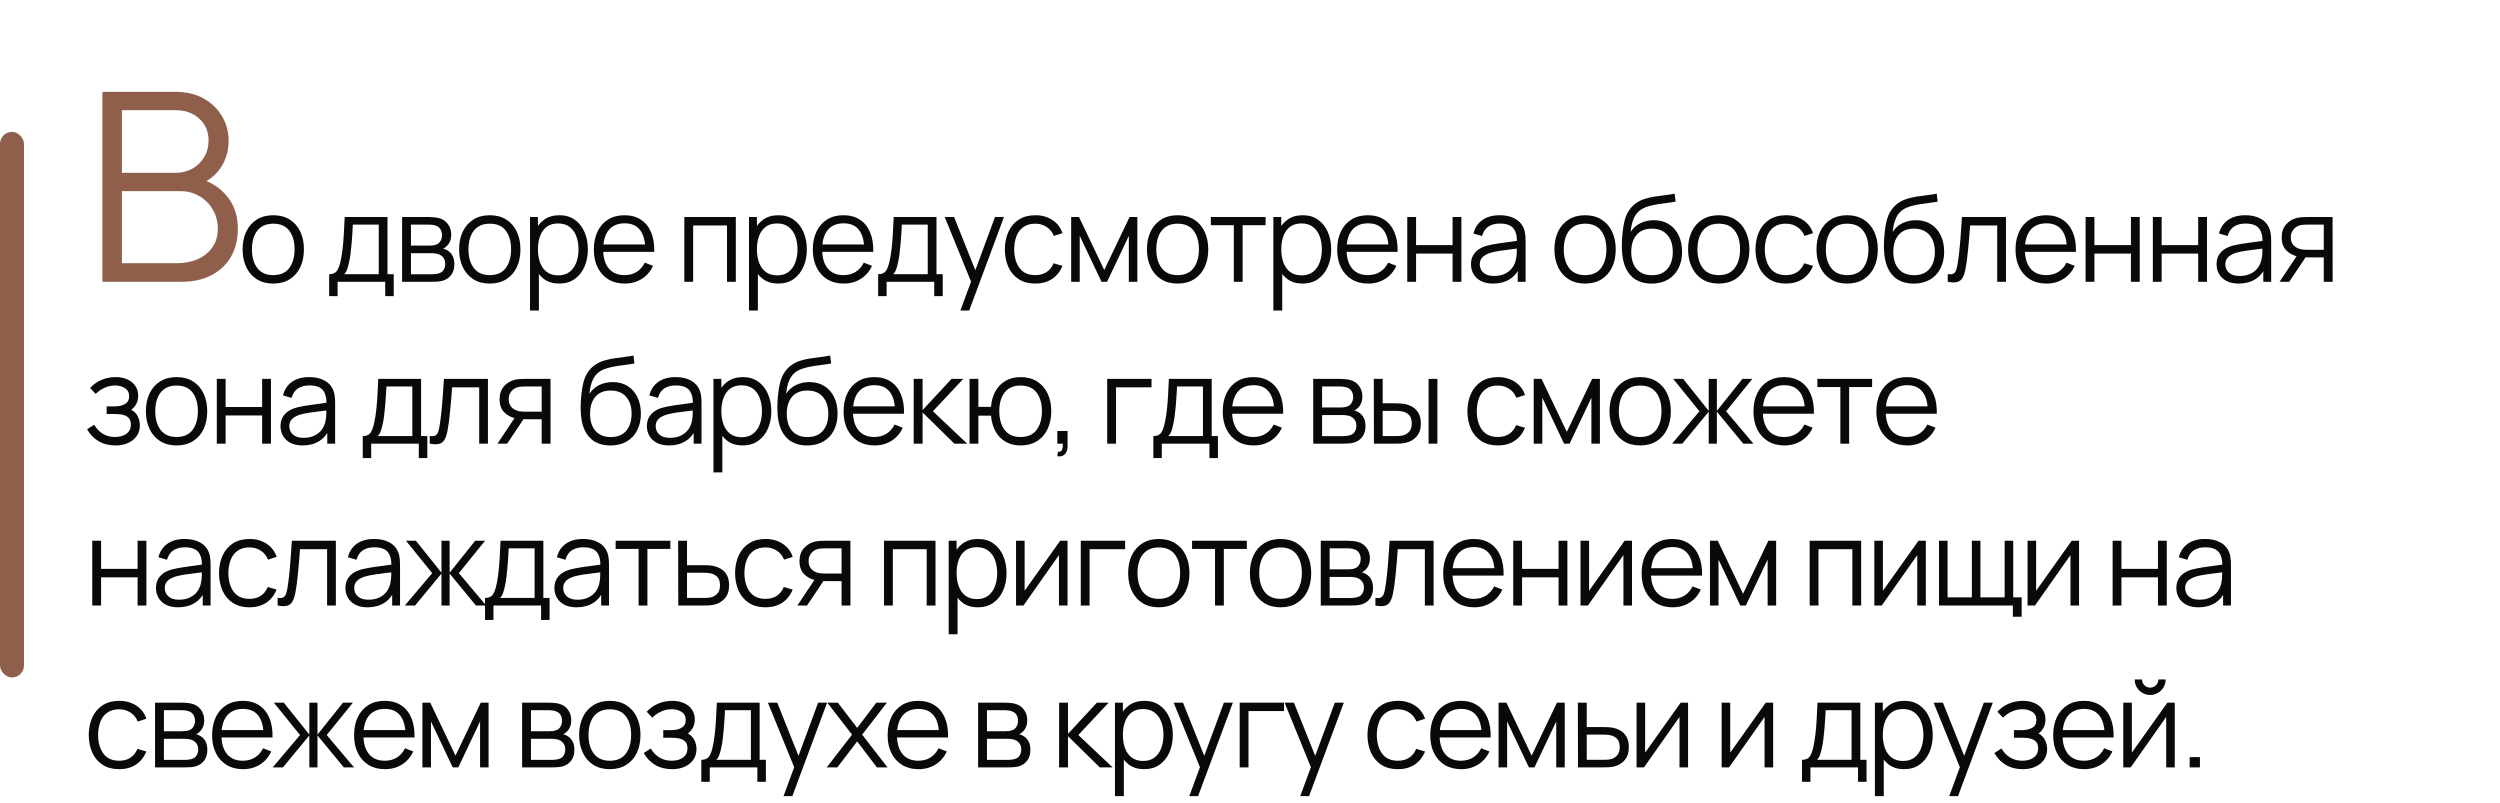 <?xml version="1.0" encoding="UTF-8"?> <svg xmlns="http://www.w3.org/2000/svg" width="417" height="134" viewBox="0 0 417 134" fill="none"><path d="M17.08 47V15.32H29.312C31.087 15.32 32.634 15.687 33.954 16.42C35.274 17.153 36.301 18.143 37.034 19.39C37.767 20.622 38.134 21.986 38.134 23.482C38.134 25.183 37.679 26.701 36.77 28.036C35.861 29.356 34.643 30.273 33.118 30.786L33.074 29.708C35.127 30.295 36.741 31.321 37.914 32.788C39.087 34.255 39.674 36.029 39.674 38.112C39.674 39.945 39.285 41.529 38.508 42.864C37.731 44.184 36.638 45.203 35.23 45.922C33.822 46.641 32.187 47 30.324 47H17.08ZM20.336 43.898H29.532C30.823 43.898 31.981 43.671 33.008 43.216C34.035 42.747 34.841 42.087 35.428 41.236C36.029 40.385 36.33 39.359 36.33 38.156C36.33 36.983 36.059 35.927 35.516 34.988C34.973 34.049 34.233 33.301 33.294 32.744C32.37 32.172 31.314 31.886 30.126 31.886H20.336V43.898ZM20.336 28.828H29.29C30.302 28.828 31.226 28.601 32.062 28.146C32.898 27.677 33.558 27.039 34.042 26.232C34.541 25.425 34.79 24.494 34.79 23.438C34.79 21.942 34.269 20.725 33.228 19.786C32.201 18.847 30.889 18.378 29.29 18.378H20.336V28.828Z" fill="#8F5F4C"></path><path d="M45.574 47.3C44.501 47.3 43.584 47.057 42.824 46.57C42.064 46.083 41.481 45.41 41.074 44.55C40.668 43.69 40.464 42.703 40.464 41.59C40.464 40.457 40.671 39.463 41.084 38.61C41.498 37.757 42.084 37.093 42.844 36.62C43.611 36.14 44.521 35.9 45.574 35.9C46.654 35.9 47.574 36.143 48.334 36.63C49.101 37.11 49.684 37.78 50.084 38.64C50.491 39.493 50.694 40.477 50.694 41.59C50.694 42.723 50.491 43.72 50.084 44.58C49.678 45.433 49.091 46.1 48.324 46.58C47.558 47.06 46.641 47.3 45.574 47.3ZM45.574 45.89C46.774 45.89 47.668 45.493 48.254 44.7C48.841 43.9 49.134 42.863 49.134 41.59C49.134 40.283 48.838 39.243 48.244 38.47C47.658 37.697 46.768 37.31 45.574 37.31C44.768 37.31 44.101 37.493 43.574 37.86C43.054 38.22 42.664 38.723 42.404 39.37C42.151 40.01 42.024 40.75 42.024 41.59C42.024 42.89 42.324 43.933 42.924 44.72C43.524 45.5 44.408 45.89 45.574 45.89ZM54.904 49.4V45.74C55.518 45.74 55.958 45.543 56.224 45.15C56.491 44.75 56.708 44.113 56.874 43.24C56.988 42.673 57.081 42.063 57.154 41.41C57.228 40.757 57.291 40.01 57.344 39.17C57.398 38.323 57.448 37.333 57.494 36.2H64.634V45.74H65.674V49.4H64.254V47H56.314V49.4H54.904ZM57.394 45.74H63.174V37.46H58.854C58.834 37.967 58.804 38.503 58.764 39.07C58.731 39.637 58.688 40.203 58.634 40.77C58.588 41.337 58.531 41.87 58.464 42.37C58.404 42.863 58.331 43.297 58.244 43.67C58.144 44.15 58.034 44.56 57.914 44.9C57.801 45.24 57.628 45.52 57.394 45.74ZM67.067 47V36.2H71.517C71.743 36.2 72.017 36.213 72.337 36.24C72.663 36.267 72.967 36.317 73.247 36.39C73.853 36.55 74.34 36.877 74.707 37.37C75.08 37.863 75.267 38.457 75.267 39.15C75.267 39.537 75.207 39.883 75.087 40.19C74.974 40.49 74.81 40.75 74.597 40.97C74.497 41.083 74.387 41.183 74.267 41.27C74.147 41.35 74.03 41.417 73.917 41.47C74.13 41.51 74.36 41.603 74.607 41.75C74.993 41.977 75.287 42.283 75.487 42.67C75.687 43.05 75.787 43.513 75.787 44.06C75.787 44.8 75.61 45.403 75.257 45.87C74.903 46.337 74.43 46.657 73.837 46.83C73.57 46.903 73.28 46.95 72.967 46.97C72.66 46.99 72.37 47 72.097 47H67.067ZM68.547 45.75H72.027C72.167 45.75 72.344 45.74 72.557 45.72C72.77 45.693 72.96 45.66 73.127 45.62C73.52 45.52 73.807 45.32 73.987 45.02C74.174 44.713 74.267 44.38 74.267 44.02C74.267 43.547 74.127 43.16 73.847 42.86C73.573 42.553 73.207 42.367 72.747 42.3C72.594 42.267 72.433 42.247 72.267 42.24C72.1 42.233 71.95 42.23 71.817 42.23H68.547V45.75ZM68.547 40.97H71.567C71.74 40.97 71.933 40.96 72.147 40.94C72.367 40.913 72.557 40.87 72.717 40.81C73.064 40.69 73.317 40.483 73.477 40.19C73.644 39.897 73.727 39.577 73.727 39.23C73.727 38.85 73.637 38.517 73.457 38.23C73.284 37.943 73.02 37.743 72.667 37.63C72.427 37.543 72.167 37.493 71.887 37.48C71.614 37.467 71.44 37.46 71.367 37.46H68.547V40.97ZM81.69 47.3C80.617 47.3 79.7 47.057 78.94 46.57C78.18 46.083 77.597 45.41 77.19 44.55C76.783 43.69 76.58 42.703 76.58 41.59C76.58 40.457 76.787 39.463 77.2 38.61C77.613 37.757 78.2 37.093 78.96 36.62C79.727 36.14 80.637 35.9 81.69 35.9C82.77 35.9 83.69 36.143 84.45 36.63C85.217 37.11 85.8 37.78 86.2 38.64C86.607 39.493 86.81 40.477 86.81 41.59C86.81 42.723 86.607 43.72 86.2 44.58C85.793 45.433 85.207 46.1 84.44 46.58C83.673 47.06 82.757 47.3 81.69 47.3ZM81.69 45.89C82.89 45.89 83.783 45.493 84.37 44.7C84.957 43.9 85.25 42.863 85.25 41.59C85.25 40.283 84.953 39.243 84.36 38.47C83.773 37.697 82.883 37.31 81.69 37.31C80.883 37.31 80.217 37.493 79.69 37.86C79.17 38.22 78.78 38.723 78.52 39.37C78.267 40.01 78.14 40.75 78.14 41.59C78.14 42.89 78.44 43.933 79.04 44.72C79.64 45.5 80.523 45.89 81.69 45.89ZM93.266 47.3C92.273 47.3 91.433 47.05 90.746 46.55C90.059 46.043 89.539 45.36 89.186 44.5C88.833 43.633 88.656 42.663 88.656 41.59C88.656 40.497 88.833 39.523 89.186 38.67C89.546 37.81 90.073 37.133 90.766 36.64C91.459 36.147 92.313 35.9 93.326 35.9C94.313 35.9 95.159 36.15 95.866 36.65C96.573 37.15 97.113 37.83 97.486 38.69C97.866 39.55 98.056 40.517 98.056 41.59C98.056 42.67 97.866 43.64 97.486 44.5C97.106 45.36 96.559 46.043 95.846 46.55C95.133 47.05 94.273 47.3 93.266 47.3ZM88.406 51.8V36.2H89.726V44.33H89.886V51.8H88.406ZM93.116 45.93C93.869 45.93 94.496 45.74 94.996 45.36C95.496 44.98 95.869 44.463 96.116 43.81C96.369 43.15 96.496 42.41 96.496 41.59C96.496 40.777 96.373 40.043 96.126 39.39C95.879 38.737 95.503 38.22 94.996 37.84C94.496 37.46 93.859 37.27 93.086 37.27C92.333 37.27 91.706 37.453 91.206 37.82C90.713 38.187 90.343 38.697 90.096 39.35C89.849 39.997 89.726 40.743 89.726 41.59C89.726 42.423 89.849 43.17 90.096 43.83C90.343 44.483 90.716 44.997 91.216 45.37C91.716 45.743 92.349 45.93 93.116 45.93ZM104.222 47.3C103.169 47.3 102.255 47.067 101.482 46.6C100.715 46.133 100.119 45.477 99.692 44.63C99.265 43.783 99.052 42.79 99.052 41.65C99.052 40.47 99.262 39.45 99.682 38.59C100.102 37.73 100.692 37.067 101.452 36.6C102.219 36.133 103.122 35.9 104.162 35.9C105.229 35.9 106.139 36.147 106.892 36.64C107.645 37.127 108.215 37.827 108.602 38.74C108.989 39.653 109.165 40.743 109.132 42.01H107.632V41.49C107.605 40.09 107.302 39.033 106.722 38.32C106.149 37.607 105.309 37.25 104.202 37.25C103.042 37.25 102.152 37.627 101.532 38.38C100.919 39.133 100.612 40.207 100.612 41.6C100.612 42.96 100.919 44.017 101.532 44.77C102.152 45.517 103.029 45.89 104.162 45.89C104.935 45.89 105.609 45.713 106.182 45.36C106.762 45 107.219 44.483 107.552 43.81L108.922 44.34C108.495 45.28 107.865 46.01 107.032 46.53C106.205 47.043 105.269 47.3 104.222 47.3ZM100.092 42.01V40.78H108.342V42.01H100.092ZM114.145 47V36.2H122.735V47H121.265V37.61H115.615V47H114.145ZM129.792 47.3C128.798 47.3 127.958 47.05 127.272 46.55C126.585 46.043 126.065 45.36 125.712 44.5C125.358 43.633 125.182 42.663 125.182 41.59C125.182 40.497 125.358 39.523 125.712 38.67C126.072 37.81 126.598 37.133 127.292 36.64C127.985 36.147 128.838 35.9 129.852 35.9C130.838 35.9 131.685 36.15 132.392 36.65C133.098 37.15 133.638 37.83 134.012 38.69C134.392 39.55 134.582 40.517 134.582 41.59C134.582 42.67 134.392 43.64 134.012 44.5C133.632 45.36 133.085 46.043 132.372 46.55C131.658 47.05 130.798 47.3 129.792 47.3ZM124.932 51.8V36.2H126.252V44.33H126.412V51.8H124.932ZM129.642 45.93C130.395 45.93 131.022 45.74 131.522 45.36C132.022 44.98 132.395 44.463 132.642 43.81C132.895 43.15 133.022 42.41 133.022 41.59C133.022 40.777 132.898 40.043 132.652 39.39C132.405 38.737 132.028 38.22 131.522 37.84C131.022 37.46 130.385 37.27 129.612 37.27C128.858 37.27 128.232 37.453 127.732 37.82C127.238 38.187 126.868 38.697 126.622 39.35C126.375 39.997 126.252 40.743 126.252 41.59C126.252 42.423 126.375 43.17 126.622 43.83C126.868 44.483 127.242 44.997 127.742 45.37C128.242 45.743 128.875 45.93 129.642 45.93ZM140.748 47.3C139.694 47.3 138.781 47.067 138.008 46.6C137.241 46.133 136.644 45.477 136.218 44.63C135.791 43.783 135.578 42.79 135.578 41.65C135.578 40.47 135.788 39.45 136.208 38.59C136.628 37.73 137.218 37.067 137.978 36.6C138.744 36.133 139.648 35.9 140.688 35.9C141.754 35.9 142.664 36.147 143.418 36.64C144.171 37.127 144.741 37.827 145.128 38.74C145.514 39.653 145.691 40.743 145.658 42.01H144.158V41.49C144.131 40.09 143.828 39.033 143.248 38.32C142.674 37.607 141.834 37.25 140.728 37.25C139.568 37.25 138.678 37.627 138.058 38.38C137.444 39.133 137.138 40.207 137.138 41.6C137.138 42.96 137.444 44.017 138.058 44.77C138.678 45.517 139.554 45.89 140.688 45.89C141.461 45.89 142.134 45.713 142.708 45.36C143.288 45 143.744 44.483 144.078 43.81L145.448 44.34C145.021 45.28 144.391 46.01 143.558 46.53C142.731 47.043 141.794 47.3 140.748 47.3ZM136.618 42.01V40.78H144.868V42.01H136.618ZM146.477 49.4V45.74C147.09 45.74 147.53 45.543 147.797 45.15C148.064 44.75 148.28 44.113 148.447 43.24C148.56 42.673 148.654 42.063 148.727 41.41C148.8 40.757 148.864 40.01 148.917 39.17C148.97 38.323 149.02 37.333 149.067 36.2H156.207V45.74H157.247V49.4H155.827V47H147.887V49.4H146.477ZM148.967 45.74H154.747V37.46H150.427C150.407 37.967 150.377 38.503 150.337 39.07C150.304 39.637 150.26 40.203 150.207 40.77C150.16 41.337 150.104 41.87 150.037 42.37C149.977 42.863 149.904 43.297 149.817 43.67C149.717 44.15 149.607 44.56 149.487 44.9C149.374 45.24 149.2 45.52 148.967 45.74ZM160.19 51.8L162.28 46.13L162.31 47.81L157.58 36.2H159.14L163.02 45.91H162.38L165.96 36.2H167.46L161.66 51.8H160.19ZM172.686 47.3C171.599 47.3 170.679 47.057 169.926 46.57C169.172 46.083 168.599 45.413 168.206 44.56C167.819 43.7 167.619 42.713 167.606 41.6C167.619 40.467 167.826 39.473 168.226 38.62C168.626 37.76 169.202 37.093 169.956 36.62C170.709 36.14 171.622 35.9 172.696 35.9C173.789 35.9 174.739 36.167 175.546 36.7C176.359 37.233 176.916 37.963 177.216 38.89L175.776 39.35C175.522 38.703 175.119 38.203 174.566 37.85C174.019 37.49 173.392 37.31 172.686 37.31C171.892 37.31 171.236 37.493 170.716 37.86C170.196 38.22 169.809 38.723 169.556 39.37C169.302 40.017 169.172 40.76 169.166 41.6C169.179 42.893 169.479 43.933 170.066 44.72C170.652 45.5 171.526 45.89 172.686 45.89C173.419 45.89 174.042 45.723 174.556 45.39C175.076 45.05 175.469 44.557 175.736 43.91L177.216 44.35C176.816 45.31 176.229 46.043 175.456 46.55C174.682 47.05 173.759 47.3 172.686 47.3ZM178.67 47V36.2H179.98L184.19 45.04L188.41 36.2H189.71V47H188.29V39.34L184.66 47H183.73L180.1 39.34V47H178.67ZM196.418 47.3C195.345 47.3 194.428 47.057 193.668 46.57C192.908 46.083 192.325 45.41 191.918 44.55C191.511 43.69 191.308 42.703 191.308 41.59C191.308 40.457 191.515 39.463 191.928 38.61C192.341 37.757 192.928 37.093 193.688 36.62C194.455 36.14 195.365 35.9 196.418 35.9C197.498 35.9 198.418 36.143 199.178 36.63C199.945 37.11 200.528 37.78 200.928 38.64C201.335 39.493 201.538 40.477 201.538 41.59C201.538 42.723 201.335 43.72 200.928 44.58C200.521 45.433 199.935 46.1 199.168 46.58C198.401 47.06 197.485 47.3 196.418 47.3ZM196.418 45.89C197.618 45.89 198.511 45.493 199.098 44.7C199.685 43.9 199.978 42.863 199.978 41.59C199.978 40.283 199.681 39.243 199.088 38.47C198.501 37.697 197.611 37.31 196.418 37.31C195.611 37.31 194.945 37.493 194.418 37.86C193.898 38.22 193.508 38.723 193.248 39.37C192.995 40.01 192.868 40.75 192.868 41.59C192.868 42.89 193.168 43.933 193.768 44.72C194.368 45.5 195.251 45.89 196.418 45.89ZM205.801 47V37.56H201.971V36.2H211.101V37.56H207.271V47H205.801ZM217.257 47.3C216.264 47.3 215.424 47.05 214.737 46.55C214.051 46.043 213.531 45.36 213.177 44.5C212.824 43.633 212.647 42.663 212.647 41.59C212.647 40.497 212.824 39.523 213.177 38.67C213.537 37.81 214.064 37.133 214.757 36.64C215.451 36.147 216.304 35.9 217.317 35.9C218.304 35.9 219.151 36.15 219.857 36.65C220.564 37.15 221.104 37.83 221.477 38.69C221.857 39.55 222.047 40.517 222.047 41.59C222.047 42.67 221.857 43.64 221.477 44.5C221.097 45.36 220.551 46.043 219.837 46.55C219.124 47.05 218.264 47.3 217.257 47.3ZM212.397 51.8V36.2H213.717V44.33H213.877V51.8H212.397ZM217.107 45.93C217.861 45.93 218.487 45.74 218.987 45.36C219.487 44.98 219.861 44.463 220.107 43.81C220.361 43.15 220.487 42.41 220.487 41.59C220.487 40.777 220.364 40.043 220.117 39.39C219.871 38.737 219.494 38.22 218.987 37.84C218.487 37.46 217.851 37.27 217.077 37.27C216.324 37.27 215.697 37.453 215.197 37.82C214.704 38.187 214.334 38.697 214.087 39.35C213.841 39.997 213.717 40.743 213.717 41.59C213.717 42.423 213.841 43.17 214.087 43.83C214.334 44.483 214.707 44.997 215.207 45.37C215.707 45.743 216.341 45.93 217.107 45.93ZM228.213 47.3C227.16 47.3 226.247 47.067 225.473 46.6C224.707 46.133 224.11 45.477 223.683 44.63C223.257 43.783 223.043 42.79 223.043 41.65C223.043 40.47 223.253 39.45 223.673 38.59C224.093 37.73 224.683 37.067 225.443 36.6C226.21 36.133 227.113 35.9 228.153 35.9C229.22 35.9 230.13 36.147 230.883 36.64C231.637 37.127 232.207 37.827 232.593 38.74C232.98 39.653 233.157 40.743 233.123 42.01H231.623V41.49C231.597 40.09 231.293 39.033 230.713 38.32C230.14 37.607 229.3 37.25 228.193 37.25C227.033 37.25 226.143 37.627 225.523 38.38C224.91 39.133 224.603 40.207 224.603 41.6C224.603 42.96 224.91 44.017 225.523 44.77C226.143 45.517 227.02 45.89 228.153 45.89C228.927 45.89 229.6 45.713 230.173 45.36C230.753 45 231.21 44.483 231.543 43.81L232.913 44.34C232.487 45.28 231.857 46.01 231.023 46.53C230.197 47.043 229.26 47.3 228.213 47.3ZM224.083 42.01V40.78H232.333V42.01H224.083ZM234.732 47V36.2H236.202V40.89H242.292V36.2H243.762V47H242.292V42.3H236.202V47H234.732ZM249.049 47.3C248.236 47.3 247.552 47.153 246.999 46.86C246.452 46.567 246.042 46.177 245.769 45.69C245.496 45.203 245.359 44.673 245.359 44.1C245.359 43.513 245.476 43.013 245.709 42.6C245.949 42.18 246.272 41.837 246.679 41.57C247.092 41.303 247.569 41.1 248.109 40.96C248.656 40.827 249.259 40.71 249.919 40.61C250.586 40.503 251.236 40.413 251.869 40.34C252.509 40.26 253.069 40.183 253.549 40.11L253.029 40.43C253.049 39.363 252.842 38.573 252.409 38.06C251.976 37.547 251.222 37.29 250.149 37.29C249.409 37.29 248.782 37.457 248.269 37.79C247.762 38.123 247.406 38.65 247.199 39.37L245.769 38.95C246.016 37.983 246.512 37.233 247.259 36.7C248.006 36.167 248.976 35.9 250.169 35.9C251.156 35.9 251.992 36.087 252.679 36.46C253.372 36.827 253.862 37.36 254.149 38.06C254.282 38.373 254.369 38.723 254.409 39.11C254.449 39.497 254.469 39.89 254.469 40.29V47H253.159V44.29L253.539 44.45C253.172 45.377 252.602 46.083 251.829 46.57C251.056 47.057 250.129 47.3 249.049 47.3ZM249.219 46.03C249.906 46.03 250.506 45.907 251.019 45.66C251.532 45.413 251.946 45.077 252.259 44.65C252.572 44.217 252.776 43.73 252.869 43.19C252.949 42.843 252.992 42.463 252.999 42.05C253.006 41.63 253.009 41.317 253.009 41.11L253.569 41.4C253.069 41.467 252.526 41.533 251.939 41.6C251.359 41.667 250.786 41.743 250.219 41.83C249.659 41.917 249.152 42.02 248.699 42.14C248.392 42.227 248.096 42.35 247.809 42.51C247.522 42.663 247.286 42.87 247.099 43.13C246.919 43.39 246.829 43.713 246.829 44.1C246.829 44.413 246.906 44.717 247.059 45.01C247.219 45.303 247.472 45.547 247.819 45.74C248.172 45.933 248.639 46.03 249.219 46.03ZM264.386 47.3C263.313 47.3 262.396 47.057 261.636 46.57C260.876 46.083 260.293 45.41 259.886 44.55C259.479 43.69 259.276 42.703 259.276 41.59C259.276 40.457 259.483 39.463 259.896 38.61C260.309 37.757 260.896 37.093 261.656 36.62C262.423 36.14 263.333 35.9 264.386 35.9C265.466 35.9 266.386 36.143 267.146 36.63C267.913 37.11 268.496 37.78 268.896 38.64C269.303 39.493 269.506 40.477 269.506 41.59C269.506 42.723 269.303 43.72 268.896 44.58C268.489 45.433 267.903 46.1 267.136 46.58C266.369 47.06 265.453 47.3 264.386 47.3ZM264.386 45.89C265.586 45.89 266.479 45.493 267.066 44.7C267.653 43.9 267.946 42.863 267.946 41.59C267.946 40.283 267.649 39.243 267.056 38.47C266.469 37.697 265.579 37.31 264.386 37.31C263.579 37.31 262.913 37.493 262.386 37.86C261.866 38.22 261.476 38.723 261.216 39.37C260.963 40.01 260.836 40.75 260.836 41.59C260.836 42.89 261.136 43.933 261.736 44.72C262.336 45.5 263.219 45.89 264.386 45.89ZM275.442 47.31C274.435 47.303 273.572 47.083 272.852 46.65C272.132 46.217 271.572 45.57 271.172 44.71C270.779 43.85 270.565 42.777 270.532 41.49C270.512 40.923 270.525 40.307 270.572 39.64C270.619 38.967 270.692 38.327 270.792 37.72C270.892 37.113 271.012 36.62 271.152 36.24C271.325 35.747 271.572 35.287 271.892 34.86C272.219 34.427 272.595 34.073 273.022 33.8C273.435 33.52 273.902 33.303 274.422 33.15C274.949 32.99 275.495 32.867 276.062 32.78C276.635 32.693 277.202 32.617 277.762 32.55C278.329 32.483 278.852 32.4 279.332 32.3L279.492 33.63C279.125 33.703 278.692 33.77 278.192 33.83C277.692 33.89 277.169 33.963 276.622 34.05C276.075 34.13 275.552 34.24 275.052 34.38C274.552 34.52 274.125 34.703 273.772 34.93C273.232 35.257 272.815 35.75 272.522 36.41C272.235 37.07 272.059 37.827 271.992 38.68C272.405 38.033 272.952 37.547 273.632 37.22C274.319 36.893 275.062 36.73 275.862 36.73C276.835 36.73 277.672 36.953 278.372 37.4C279.079 37.847 279.622 38.467 280.002 39.26C280.382 40.053 280.572 40.963 280.572 41.99C280.572 43.063 280.362 44 279.942 44.8C279.529 45.6 278.939 46.22 278.172 46.66C277.405 47.093 276.495 47.31 275.442 47.31ZM275.552 45.9C276.685 45.9 277.545 45.547 278.132 44.84C278.725 44.133 279.022 43.193 279.022 42.02C279.022 40.82 278.715 39.873 278.102 39.18C277.495 38.487 276.639 38.14 275.532 38.14C274.425 38.14 273.575 38.487 272.982 39.18C272.389 39.873 272.092 40.82 272.092 42.02C272.092 43.22 272.389 44.167 272.982 44.86C273.575 45.553 274.432 45.9 275.552 45.9ZM286.682 47.3C285.609 47.3 284.692 47.057 283.932 46.57C283.172 46.083 282.589 45.41 282.182 44.55C281.776 43.69 281.572 42.703 281.572 41.59C281.572 40.457 281.779 39.463 282.192 38.61C282.606 37.757 283.192 37.093 283.952 36.62C284.719 36.14 285.629 35.9 286.682 35.9C287.762 35.9 288.682 36.143 289.442 36.63C290.209 37.11 290.792 37.78 291.192 38.64C291.599 39.493 291.802 40.477 291.802 41.59C291.802 42.723 291.599 43.72 291.192 44.58C290.786 45.433 290.199 46.1 289.432 46.58C288.666 47.06 287.749 47.3 286.682 47.3ZM286.682 45.89C287.882 45.89 288.776 45.493 289.362 44.7C289.949 43.9 290.242 42.863 290.242 41.59C290.242 40.283 289.946 39.243 289.352 38.47C288.766 37.697 287.876 37.31 286.682 37.31C285.876 37.31 285.209 37.493 284.682 37.86C284.162 38.22 283.772 38.723 283.512 39.37C283.259 40.01 283.132 40.75 283.132 41.59C283.132 42.89 283.432 43.933 284.032 44.72C284.632 45.5 285.516 45.89 286.682 45.89ZM297.888 47.3C296.801 47.3 295.881 47.057 295.128 46.57C294.375 46.083 293.801 45.413 293.408 44.56C293.021 43.7 292.821 42.713 292.808 41.6C292.821 40.467 293.028 39.473 293.428 38.62C293.828 37.76 294.405 37.093 295.158 36.62C295.911 36.14 296.825 35.9 297.898 35.9C298.991 35.9 299.941 36.167 300.748 36.7C301.561 37.233 302.118 37.963 302.418 38.89L300.978 39.35C300.725 38.703 300.321 38.203 299.768 37.85C299.221 37.49 298.595 37.31 297.888 37.31C297.095 37.31 296.438 37.493 295.918 37.86C295.398 38.22 295.011 38.723 294.758 39.37C294.505 40.017 294.375 40.76 294.368 41.6C294.381 42.893 294.681 43.933 295.268 44.72C295.855 45.5 296.728 45.89 297.888 45.89C298.621 45.89 299.245 45.723 299.758 45.39C300.278 45.05 300.671 44.557 300.938 43.91L302.418 44.35C302.018 45.31 301.431 46.043 300.658 46.55C299.885 47.05 298.961 47.3 297.888 47.3ZM308.099 47.3C307.026 47.3 306.109 47.057 305.349 46.57C304.589 46.083 304.006 45.41 303.599 44.55C303.193 43.69 302.989 42.703 302.989 41.59C302.989 40.457 303.196 39.463 303.609 38.61C304.023 37.757 304.609 37.093 305.369 36.62C306.136 36.14 307.046 35.9 308.099 35.9C309.179 35.9 310.099 36.143 310.859 36.63C311.626 37.11 312.209 37.78 312.609 38.64C313.016 39.493 313.219 40.477 313.219 41.59C313.219 42.723 313.016 43.72 312.609 44.58C312.203 45.433 311.616 46.1 310.849 46.58C310.083 47.06 309.166 47.3 308.099 47.3ZM308.099 45.89C309.299 45.89 310.193 45.493 310.779 44.7C311.366 43.9 311.659 42.863 311.659 41.59C311.659 40.283 311.363 39.243 310.769 38.47C310.183 37.697 309.293 37.31 308.099 37.31C307.293 37.31 306.626 37.493 306.099 37.86C305.579 38.22 305.189 38.723 304.929 39.37C304.676 40.01 304.549 40.75 304.549 41.59C304.549 42.89 304.849 43.933 305.449 44.72C306.049 45.5 306.933 45.89 308.099 45.89ZM319.155 47.31C318.149 47.303 317.285 47.083 316.565 46.65C315.845 46.217 315.285 45.57 314.885 44.71C314.492 43.85 314.279 42.777 314.245 41.49C314.225 40.923 314.239 40.307 314.285 39.64C314.332 38.967 314.405 38.327 314.505 37.72C314.605 37.113 314.725 36.62 314.865 36.24C315.039 35.747 315.285 35.287 315.605 34.86C315.932 34.427 316.309 34.073 316.735 33.8C317.149 33.52 317.615 33.303 318.135 33.15C318.662 32.99 319.209 32.867 319.775 32.78C320.349 32.693 320.915 32.617 321.475 32.55C322.042 32.483 322.565 32.4 323.045 32.3L323.205 33.63C322.839 33.703 322.405 33.77 321.905 33.83C321.405 33.89 320.882 33.963 320.335 34.05C319.789 34.13 319.265 34.24 318.765 34.38C318.265 34.52 317.839 34.703 317.485 34.93C316.945 35.257 316.529 35.75 316.235 36.41C315.949 37.07 315.772 37.827 315.705 38.68C316.119 38.033 316.665 37.547 317.345 37.22C318.032 36.893 318.775 36.73 319.575 36.73C320.549 36.73 321.385 36.953 322.085 37.4C322.792 37.847 323.335 38.467 323.715 39.26C324.095 40.053 324.285 40.963 324.285 41.99C324.285 43.063 324.075 44 323.655 44.8C323.242 45.6 322.652 46.22 321.885 46.66C321.119 47.093 320.209 47.31 319.155 47.31ZM319.265 45.9C320.399 45.9 321.259 45.547 321.845 44.84C322.439 44.133 322.735 43.193 322.735 42.02C322.735 40.82 322.429 39.873 321.815 39.18C321.209 38.487 320.352 38.14 319.245 38.14C318.139 38.14 317.289 38.487 316.695 39.18C316.102 39.873 315.805 40.82 315.805 42.02C315.805 43.22 316.102 44.167 316.695 44.86C317.289 45.553 318.145 45.9 319.265 45.9ZM324.885 47V45.71C325.285 45.783 325.589 45.767 325.795 45.66C326.009 45.547 326.165 45.36 326.265 45.1C326.365 44.833 326.449 44.503 326.515 44.11C326.622 43.457 326.719 42.737 326.805 41.95C326.892 41.163 326.969 40.297 327.035 39.35C327.109 38.397 327.182 37.347 327.255 36.2H334.595V47H333.135V37.61H328.615C328.569 38.317 328.515 39.02 328.455 39.72C328.395 40.42 328.332 41.093 328.265 41.74C328.205 42.38 328.139 42.97 328.065 43.51C327.992 44.05 327.915 44.517 327.835 44.91C327.715 45.503 327.555 45.977 327.355 46.33C327.162 46.683 326.872 46.917 326.485 47.03C326.099 47.143 325.565 47.133 324.885 47ZM341.359 47.3C340.306 47.3 339.393 47.067 338.619 46.6C337.853 46.133 337.256 45.477 336.829 44.63C336.403 43.783 336.189 42.79 336.189 41.65C336.189 40.47 336.399 39.45 336.819 38.59C337.239 37.73 337.829 37.067 338.589 36.6C339.356 36.133 340.259 35.9 341.299 35.9C342.366 35.9 343.276 36.147 344.029 36.64C344.783 37.127 345.353 37.827 345.739 38.74C346.126 39.653 346.303 40.743 346.269 42.01H344.769V41.49C344.743 40.09 344.439 39.033 343.859 38.32C343.286 37.607 342.446 37.25 341.339 37.25C340.179 37.25 339.289 37.627 338.669 38.38C338.056 39.133 337.749 40.207 337.749 41.6C337.749 42.96 338.056 44.017 338.669 44.77C339.289 45.517 340.166 45.89 341.299 45.89C342.073 45.89 342.746 45.713 343.319 45.36C343.899 45 344.356 44.483 344.689 43.81L346.059 44.34C345.633 45.28 345.003 46.01 344.169 46.53C343.343 47.043 342.406 47.3 341.359 47.3ZM337.229 42.01V40.78H345.479V42.01H337.229ZM347.879 47V36.2H349.349V40.89H355.439V36.2H356.909V47H355.439V42.3H349.349V47H347.879ZM359.095 47V36.2H360.565V40.89H366.655V36.2H368.125V47H366.655V42.3H360.565V47H359.095ZM373.411 47.3C372.598 47.3 371.915 47.153 371.361 46.86C370.815 46.567 370.405 46.177 370.131 45.69C369.858 45.203 369.721 44.673 369.721 44.1C369.721 43.513 369.838 43.013 370.071 42.6C370.311 42.18 370.635 41.837 371.041 41.57C371.455 41.303 371.931 41.1 372.471 40.96C373.018 40.827 373.621 40.71 374.281 40.61C374.948 40.503 375.598 40.413 376.231 40.34C376.871 40.26 377.431 40.183 377.911 40.11L377.391 40.43C377.411 39.363 377.205 38.573 376.771 38.06C376.338 37.547 375.585 37.29 374.511 37.29C373.771 37.29 373.145 37.457 372.631 37.79C372.125 38.123 371.768 38.65 371.561 39.37L370.131 38.95C370.378 37.983 370.875 37.233 371.621 36.7C372.368 36.167 373.338 35.9 374.531 35.9C375.518 35.9 376.355 36.087 377.041 36.46C377.735 36.827 378.225 37.36 378.511 38.06C378.645 38.373 378.731 38.723 378.771 39.11C378.811 39.497 378.831 39.89 378.831 40.29V47H377.521V44.29L377.901 44.45C377.535 45.377 376.965 46.083 376.191 46.57C375.418 47.057 374.491 47.3 373.411 47.3ZM373.581 46.03C374.268 46.03 374.868 45.907 375.381 45.66C375.895 45.413 376.308 45.077 376.621 44.65C376.935 44.217 377.138 43.73 377.231 43.19C377.311 42.843 377.355 42.463 377.361 42.05C377.368 41.63 377.371 41.317 377.371 41.11L377.931 41.4C377.431 41.467 376.888 41.533 376.301 41.6C375.721 41.667 375.148 41.743 374.581 41.83C374.021 41.917 373.515 42.02 373.061 42.14C372.755 42.227 372.458 42.35 372.171 42.51C371.885 42.663 371.648 42.87 371.461 43.13C371.281 43.39 371.191 43.713 371.191 44.1C371.191 44.413 371.268 44.717 371.421 45.01C371.581 45.303 371.835 45.547 372.181 45.74C372.535 45.933 373.001 46.03 373.581 46.03ZM387.605 47V42.93H385.085C384.791 42.93 384.488 42.92 384.175 42.9C383.868 42.873 383.581 42.837 383.315 42.79C382.555 42.643 381.908 42.31 381.375 41.79C380.848 41.263 380.585 40.537 380.585 39.61C380.585 38.703 380.831 37.977 381.325 37.43C381.818 36.877 382.415 36.517 383.115 36.35C383.435 36.277 383.758 36.233 384.085 36.22C384.418 36.207 384.705 36.2 384.945 36.2H389.075L389.085 47H387.605ZM380.235 47L383.245 42.47H384.875L381.845 47H380.235ZM385.005 41.67H387.605V37.46H385.005C384.845 37.46 384.621 37.467 384.335 37.48C384.048 37.493 383.778 37.537 383.525 37.61C383.305 37.677 383.085 37.793 382.865 37.96C382.651 38.12 382.471 38.337 382.325 38.61C382.178 38.877 382.105 39.203 382.105 39.59C382.105 40.13 382.251 40.563 382.545 40.89C382.845 41.21 383.218 41.43 383.665 41.55C383.905 41.603 384.145 41.637 384.385 41.65C384.625 41.663 384.831 41.67 385.005 41.67ZM19.29 74.3C18.203 74.3 17.253 74.063 16.44 73.59C15.633 73.11 14.997 72.447 14.53 71.6L15.71 70.85C16.103 71.517 16.593 72.023 17.18 72.37C17.767 72.717 18.44 72.89 19.2 72.89C19.993 72.89 20.63 72.707 21.11 72.34C21.59 71.973 21.83 71.47 21.83 70.83C21.83 70.39 21.727 70.04 21.52 69.78C21.32 69.52 21.013 69.333 20.6 69.22C20.193 69.107 19.683 69.05 19.07 69.05H17.79V67.79H19.05C19.797 67.79 20.397 67.657 20.85 67.39C21.31 67.117 21.54 66.69 21.54 66.11C21.54 65.497 21.31 65.043 20.85 64.75C20.397 64.45 19.853 64.3 19.22 64.3C18.58 64.3 17.973 64.433 17.4 64.7C16.833 64.96 16.357 65.297 15.97 65.71L15.03 64.72C15.57 64.127 16.2 63.677 16.92 63.37C17.647 63.057 18.45 62.9 19.33 62.9C20.023 62.9 20.65 63.023 21.21 63.27C21.777 63.51 22.223 63.863 22.55 64.33C22.883 64.797 23.05 65.357 23.05 66.01C23.05 66.623 22.9 67.153 22.6 67.6C22.307 68.047 21.89 68.417 21.35 68.71L21.27 68.16C21.737 68.247 22.123 68.433 22.43 68.72C22.737 69.007 22.963 69.35 23.11 69.75C23.257 70.15 23.33 70.557 23.33 70.97C23.33 71.657 23.15 72.25 22.79 72.75C22.437 73.243 21.953 73.627 21.34 73.9C20.733 74.167 20.05 74.3 19.29 74.3ZM29.447 74.3C28.373 74.3 27.457 74.057 26.697 73.57C25.937 73.083 25.353 72.41 24.947 71.55C24.54 70.69 24.337 69.703 24.337 68.59C24.337 67.457 24.543 66.463 24.957 65.61C25.37 64.757 25.957 64.093 26.717 63.62C27.483 63.14 28.393 62.9 29.447 62.9C30.527 62.9 31.447 63.143 32.207 63.63C32.973 64.11 33.557 64.78 33.957 65.64C34.363 66.493 34.567 67.477 34.567 68.59C34.567 69.723 34.363 70.72 33.957 71.58C33.55 72.433 32.963 73.1 32.197 73.58C31.43 74.06 30.513 74.3 29.447 74.3ZM29.447 72.89C30.647 72.89 31.54 72.493 32.127 71.7C32.713 70.9 33.007 69.863 33.007 68.59C33.007 67.283 32.71 66.243 32.117 65.47C31.53 64.697 30.64 64.31 29.447 64.31C28.64 64.31 27.973 64.493 27.447 64.86C26.927 65.22 26.537 65.723 26.277 66.37C26.023 67.01 25.897 67.75 25.897 68.59C25.897 69.89 26.197 70.933 26.797 71.72C27.397 72.5 28.28 72.89 29.447 72.89ZM36.163 74V63.2H37.633V67.89H43.723V63.2H45.193V74H43.723V69.3H37.633V74H36.163ZM50.479 74.3C49.666 74.3 48.982 74.153 48.429 73.86C47.882 73.567 47.472 73.177 47.199 72.69C46.926 72.203 46.789 71.673 46.789 71.1C46.789 70.513 46.906 70.013 47.139 69.6C47.379 69.18 47.702 68.837 48.109 68.57C48.522 68.303 48.999 68.1 49.539 67.96C50.086 67.827 50.689 67.71 51.349 67.61C52.016 67.503 52.666 67.413 53.299 67.34C53.939 67.26 54.499 67.183 54.979 67.11L54.459 67.43C54.479 66.363 54.272 65.573 53.839 65.06C53.406 64.547 52.652 64.29 51.579 64.29C50.839 64.29 50.212 64.457 49.699 64.79C49.192 65.123 48.836 65.65 48.629 66.37L47.199 65.95C47.446 64.983 47.942 64.233 48.689 63.7C49.436 63.167 50.406 62.9 51.599 62.9C52.586 62.9 53.422 63.087 54.109 63.46C54.802 63.827 55.292 64.36 55.579 65.06C55.712 65.373 55.799 65.723 55.839 66.11C55.879 66.497 55.899 66.89 55.899 67.29V74H54.589V71.29L54.969 71.45C54.602 72.377 54.032 73.083 53.259 73.57C52.486 74.057 51.559 74.3 50.479 74.3ZM50.649 73.03C51.336 73.03 51.936 72.907 52.449 72.66C52.962 72.413 53.376 72.077 53.689 71.65C54.002 71.217 54.206 70.73 54.299 70.19C54.379 69.843 54.422 69.463 54.429 69.05C54.436 68.63 54.439 68.317 54.439 68.11L54.999 68.4C54.499 68.467 53.956 68.533 53.369 68.6C52.789 68.667 52.216 68.743 51.649 68.83C51.089 68.917 50.582 69.02 50.129 69.14C49.822 69.227 49.526 69.35 49.239 69.51C48.952 69.663 48.716 69.87 48.529 70.13C48.349 70.39 48.259 70.713 48.259 71.1C48.259 71.413 48.336 71.717 48.489 72.01C48.649 72.303 48.902 72.547 49.249 72.74C49.602 72.933 50.069 73.03 50.649 73.03ZM60.506 76.4V72.74C61.12 72.74 61.56 72.543 61.826 72.15C62.093 71.75 62.31 71.113 62.476 70.24C62.59 69.673 62.683 69.063 62.756 68.41C62.83 67.757 62.893 67.01 62.946 66.17C63 65.323 63.05 64.333 63.096 63.2H70.236V72.74H71.276V76.4H69.856V74H61.916V76.4H60.506ZM62.996 72.74H68.776V64.46H64.456C64.436 64.967 64.406 65.503 64.366 66.07C64.333 66.637 64.29 67.203 64.236 67.77C64.19 68.337 64.133 68.87 64.066 69.37C64.006 69.863 63.933 70.297 63.846 70.67C63.746 71.15 63.636 71.56 63.516 71.9C63.403 72.24 63.23 72.52 62.996 72.74ZM71.679 74V72.71C72.079 72.783 72.382 72.767 72.589 72.66C72.802 72.547 72.959 72.36 73.059 72.1C73.159 71.833 73.242 71.503 73.309 71.11C73.416 70.457 73.512 69.737 73.599 68.95C73.686 68.163 73.762 67.297 73.829 66.35C73.902 65.397 73.976 64.347 74.049 63.2H81.389V74H79.929V64.61H75.409C75.362 65.317 75.309 66.02 75.249 66.72C75.189 67.42 75.126 68.093 75.059 68.74C74.999 69.38 74.932 69.97 74.859 70.51C74.786 71.05 74.709 71.517 74.629 71.91C74.509 72.503 74.349 72.977 74.149 73.33C73.956 73.683 73.666 73.917 73.279 74.03C72.892 74.143 72.359 74.133 71.679 74ZM90.353 74V69.93H87.833C87.54 69.93 87.236 69.92 86.923 69.9C86.616 69.873 86.329 69.837 86.063 69.79C85.303 69.643 84.656 69.31 84.123 68.79C83.596 68.263 83.333 67.537 83.333 66.61C83.333 65.703 83.579 64.977 84.073 64.43C84.566 63.877 85.163 63.517 85.863 63.35C86.183 63.277 86.506 63.233 86.833 63.22C87.166 63.207 87.453 63.2 87.693 63.2H91.823L91.833 74H90.353ZM82.983 74L85.993 69.47H87.623L84.593 74H82.983ZM87.753 68.67H90.353V64.46H87.753C87.593 64.46 87.37 64.467 87.083 64.48C86.796 64.493 86.526 64.537 86.273 64.61C86.053 64.677 85.833 64.793 85.613 64.96C85.4 65.12 85.219 65.337 85.073 65.61C84.926 65.877 84.853 66.203 84.853 66.59C84.853 67.13 84.999 67.563 85.293 67.89C85.593 68.21 85.966 68.43 86.413 68.55C86.653 68.603 86.893 68.637 87.133 68.65C87.373 68.663 87.579 68.67 87.753 68.67ZM101.771 74.31C100.765 74.303 99.901 74.083 99.181 73.65C98.461 73.217 97.901 72.57 97.501 71.71C97.108 70.85 96.895 69.777 96.861 68.49C96.841 67.923 96.855 67.307 96.901 66.64C96.948 65.967 97.021 65.327 97.121 64.72C97.221 64.113 97.341 63.62 97.481 63.24C97.655 62.747 97.901 62.287 98.221 61.86C98.548 61.427 98.925 61.073 99.351 60.8C99.765 60.52 100.231 60.303 100.751 60.15C101.278 59.99 101.825 59.867 102.391 59.78C102.965 59.693 103.531 59.617 104.091 59.55C104.658 59.483 105.181 59.4 105.661 59.3L105.821 60.63C105.455 60.703 105.021 60.77 104.521 60.83C104.021 60.89 103.498 60.963 102.951 61.05C102.405 61.13 101.881 61.24 101.381 61.38C100.881 61.52 100.455 61.703 100.101 61.93C99.561 62.257 99.145 62.75 98.851 63.41C98.565 64.07 98.388 64.827 98.321 65.68C98.735 65.033 99.281 64.547 99.961 64.22C100.648 63.893 101.391 63.73 102.191 63.73C103.165 63.73 104.001 63.953 104.701 64.4C105.408 64.847 105.951 65.467 106.331 66.26C106.711 67.053 106.901 67.963 106.901 68.99C106.901 70.063 106.691 71 106.271 71.8C105.858 72.6 105.268 73.22 104.501 73.66C103.735 74.093 102.825 74.31 101.771 74.31ZM101.881 72.9C103.015 72.9 103.875 72.547 104.461 71.84C105.055 71.133 105.351 70.193 105.351 69.02C105.351 67.82 105.045 66.873 104.431 66.18C103.825 65.487 102.968 65.14 101.861 65.14C100.755 65.14 99.905 65.487 99.311 66.18C98.718 66.873 98.421 67.82 98.421 69.02C98.421 70.22 98.718 71.167 99.311 71.86C99.905 72.553 100.761 72.9 101.881 72.9ZM111.592 74.3C110.778 74.3 110.095 74.153 109.542 73.86C108.995 73.567 108.585 73.177 108.312 72.69C108.038 72.203 107.902 71.673 107.902 71.1C107.902 70.513 108.018 70.013 108.252 69.6C108.492 69.18 108.815 68.837 109.222 68.57C109.635 68.303 110.112 68.1 110.652 67.96C111.198 67.827 111.802 67.71 112.462 67.61C113.128 67.503 113.778 67.413 114.412 67.34C115.052 67.26 115.612 67.183 116.092 67.11L115.572 67.43C115.592 66.363 115.385 65.573 114.952 65.06C114.518 64.547 113.765 64.29 112.692 64.29C111.952 64.29 111.325 64.457 110.812 64.79C110.305 65.123 109.948 65.65 109.742 66.37L108.312 65.95C108.558 64.983 109.055 64.233 109.802 63.7C110.548 63.167 111.518 62.9 112.712 62.9C113.698 62.9 114.535 63.087 115.222 63.46C115.915 63.827 116.405 64.36 116.692 65.06C116.825 65.373 116.912 65.723 116.952 66.11C116.992 66.497 117.012 66.89 117.012 67.29V74H115.702V71.29L116.082 71.45C115.715 72.377 115.145 73.083 114.372 73.57C113.598 74.057 112.672 74.3 111.592 74.3ZM111.762 73.03C112.448 73.03 113.048 72.907 113.562 72.66C114.075 72.413 114.488 72.077 114.802 71.65C115.115 71.217 115.318 70.73 115.412 70.19C115.492 69.843 115.535 69.463 115.542 69.05C115.548 68.63 115.552 68.317 115.552 68.11L116.112 68.4C115.612 68.467 115.068 68.533 114.482 68.6C113.902 68.667 113.328 68.743 112.762 68.83C112.202 68.917 111.695 69.02 111.242 69.14C110.935 69.227 110.638 69.35 110.352 69.51C110.065 69.663 109.828 69.87 109.642 70.13C109.462 70.39 109.372 70.713 109.372 71.1C109.372 71.413 109.448 71.717 109.602 72.01C109.762 72.303 110.015 72.547 110.362 72.74C110.715 72.933 111.182 73.03 111.762 73.03ZM123.865 74.3C122.872 74.3 122.032 74.05 121.345 73.55C120.658 73.043 120.138 72.36 119.785 71.5C119.432 70.633 119.255 69.663 119.255 68.59C119.255 67.497 119.432 66.523 119.785 65.67C120.145 64.81 120.672 64.133 121.365 63.64C122.058 63.147 122.912 62.9 123.925 62.9C124.912 62.9 125.758 63.15 126.465 63.65C127.172 64.15 127.712 64.83 128.085 65.69C128.465 66.55 128.655 67.517 128.655 68.59C128.655 69.67 128.465 70.64 128.085 71.5C127.705 72.36 127.158 73.043 126.445 73.55C125.732 74.05 124.872 74.3 123.865 74.3ZM119.005 78.8V63.2H120.325V71.33H120.485V78.8H119.005ZM123.715 72.93C124.468 72.93 125.095 72.74 125.595 72.36C126.095 71.98 126.468 71.463 126.715 70.81C126.968 70.15 127.095 69.41 127.095 68.59C127.095 67.777 126.972 67.043 126.725 66.39C126.478 65.737 126.102 65.22 125.595 64.84C125.095 64.46 124.458 64.27 123.685 64.27C122.932 64.27 122.305 64.453 121.805 64.82C121.312 65.187 120.942 65.697 120.695 66.35C120.448 66.997 120.325 67.743 120.325 68.59C120.325 69.423 120.448 70.17 120.695 70.83C120.942 71.483 121.315 71.997 121.815 72.37C122.315 72.743 122.948 72.93 123.715 72.93ZM134.581 74.31C133.574 74.303 132.711 74.083 131.991 73.65C131.271 73.217 130.711 72.57 130.311 71.71C129.917 70.85 129.704 69.777 129.671 68.49C129.651 67.923 129.664 67.307 129.711 66.64C129.757 65.967 129.831 65.327 129.931 64.72C130.031 64.113 130.151 63.62 130.291 63.24C130.464 62.747 130.711 62.287 131.031 61.86C131.357 61.427 131.734 61.073 132.161 60.8C132.574 60.52 133.041 60.303 133.561 60.15C134.087 59.99 134.634 59.867 135.201 59.78C135.774 59.693 136.341 59.617 136.901 59.55C137.467 59.483 137.991 59.4 138.471 59.3L138.631 60.63C138.264 60.703 137.831 60.77 137.331 60.83C136.831 60.89 136.307 60.963 135.761 61.05C135.214 61.13 134.691 61.24 134.191 61.38C133.691 61.52 133.264 61.703 132.911 61.93C132.371 62.257 131.954 62.75 131.661 63.41C131.374 64.07 131.197 64.827 131.131 65.68C131.544 65.033 132.091 64.547 132.771 64.22C133.457 63.893 134.201 63.73 135.001 63.73C135.974 63.73 136.811 63.953 137.511 64.4C138.217 64.847 138.761 65.467 139.141 66.26C139.521 67.053 139.711 67.963 139.711 68.99C139.711 70.063 139.501 71 139.081 71.8C138.667 72.6 138.077 73.22 137.311 73.66C136.544 74.093 135.634 74.31 134.581 74.31ZM134.691 72.9C135.824 72.9 136.684 72.547 137.271 71.84C137.864 71.133 138.161 70.193 138.161 69.02C138.161 67.82 137.854 66.873 137.241 66.18C136.634 65.487 135.777 65.14 134.671 65.14C133.564 65.14 132.714 65.487 132.121 66.18C131.527 66.873 131.231 67.82 131.231 69.02C131.231 70.22 131.527 71.167 132.121 71.86C132.714 72.553 133.571 72.9 134.691 72.9ZM145.881 74.3C144.828 74.3 143.914 74.067 143.141 73.6C142.374 73.133 141.778 72.477 141.351 71.63C140.924 70.783 140.711 69.79 140.711 68.65C140.711 67.47 140.921 66.45 141.341 65.59C141.761 64.73 142.351 64.067 143.111 63.6C143.878 63.133 144.781 62.9 145.821 62.9C146.888 62.9 147.798 63.147 148.551 63.64C149.304 64.127 149.874 64.827 150.261 65.74C150.648 66.653 150.824 67.743 150.791 69.01H149.291V68.49C149.264 67.09 148.961 66.033 148.381 65.32C147.808 64.607 146.968 64.25 145.861 64.25C144.701 64.25 143.811 64.627 143.191 65.38C142.578 66.133 142.271 67.207 142.271 68.6C142.271 69.96 142.578 71.017 143.191 71.77C143.811 72.517 144.688 72.89 145.821 72.89C146.594 72.89 147.268 72.713 147.841 72.36C148.421 72 148.878 71.483 149.211 70.81L150.581 71.34C150.154 72.28 149.524 73.01 148.691 73.53C147.864 74.043 146.928 74.3 145.881 74.3ZM141.751 69.01V67.78H150.001V69.01H141.751ZM152.4 74L152.41 63.2H153.89V68.4L158.71 63.2H160.67L155.61 68.6L161.33 74H159.19L153.89 68.8V74H152.4ZM170.232 74.3C169.279 74.3 168.449 74.097 167.742 73.69C167.035 73.277 166.472 72.7 166.052 71.96C165.639 71.213 165.389 70.337 165.302 69.33H163.192V74H161.722V63.2H163.192V67.87H165.292C165.379 66.85 165.632 65.97 166.052 65.23C166.479 64.483 167.045 63.91 167.752 63.51C168.465 63.103 169.295 62.9 170.242 62.9C171.315 62.9 172.232 63.143 172.992 63.63C173.759 64.117 174.342 64.787 174.742 65.64C175.149 66.493 175.352 67.473 175.352 68.58C175.352 69.713 175.145 70.71 174.732 71.57C174.325 72.43 173.739 73.1 172.972 73.58C172.212 74.06 171.299 74.3 170.232 74.3ZM170.202 72.89C171.415 72.89 172.315 72.497 172.902 71.71C173.495 70.917 173.792 69.877 173.792 68.59C173.792 67.277 173.492 66.237 172.892 65.47C172.299 64.697 171.405 64.31 170.212 64.31C169.072 64.31 168.199 64.69 167.592 65.45C166.985 66.203 166.682 67.247 166.682 68.58C166.682 69.887 166.979 70.933 167.572 71.72C168.172 72.5 169.049 72.89 170.202 72.89ZM176.362 76.09L176.452 75.36C176.718 75.38 176.912 75.327 177.032 75.2C177.152 75.073 177.225 74.903 177.252 74.69C177.278 74.477 177.285 74.247 177.272 74H176.362V71.89H178.072V74.4C178.072 75.013 177.915 75.473 177.602 75.78C177.295 76.087 176.882 76.19 176.362 76.09ZM184.678 74V63.2H192.078V64.61H186.148V74H184.678ZM192.38 76.4V72.74C192.993 72.74 193.433 72.543 193.7 72.15C193.966 71.75 194.183 71.113 194.35 70.24C194.463 69.673 194.556 69.063 194.63 68.41C194.703 67.757 194.766 67.01 194.82 66.17C194.873 65.323 194.923 64.333 194.97 63.2H202.11V72.74H203.15V76.4H201.73V74H193.79V76.4H192.38ZM194.87 72.74H200.65V64.46H196.33C196.31 64.967 196.28 65.503 196.24 66.07C196.206 66.637 196.163 67.203 196.11 67.77C196.063 68.337 196.006 68.87 195.94 69.37C195.88 69.863 195.806 70.297 195.72 70.67C195.62 71.15 195.51 71.56 195.39 71.9C195.276 72.24 195.103 72.52 194.87 72.74ZM209.122 74.3C208.069 74.3 207.156 74.067 206.382 73.6C205.616 73.133 205.019 72.477 204.592 71.63C204.166 70.783 203.952 69.79 203.952 68.65C203.952 67.47 204.162 66.45 204.582 65.59C205.002 64.73 205.592 64.067 206.352 63.6C207.119 63.133 208.022 62.9 209.062 62.9C210.129 62.9 211.039 63.147 211.792 63.64C212.546 64.127 213.116 64.827 213.502 65.74C213.889 66.653 214.066 67.743 214.032 69.01H212.532V68.49C212.506 67.09 212.202 66.033 211.622 65.32C211.049 64.607 210.209 64.25 209.102 64.25C207.942 64.25 207.052 64.627 206.432 65.38C205.819 66.133 205.512 67.207 205.512 68.6C205.512 69.96 205.819 71.017 206.432 71.77C207.052 72.517 207.929 72.89 209.062 72.89C209.836 72.89 210.509 72.713 211.082 72.36C211.662 72 212.119 71.483 212.452 70.81L213.822 71.34C213.396 72.28 212.766 73.01 211.932 73.53C211.106 74.043 210.169 74.3 209.122 74.3ZM204.992 69.01V67.78H213.242V69.01H204.992ZM219.045 74V63.2H223.495C223.722 63.2 223.995 63.213 224.315 63.24C224.642 63.267 224.945 63.317 225.225 63.39C225.832 63.55 226.319 63.877 226.685 64.37C227.059 64.863 227.245 65.457 227.245 66.15C227.245 66.537 227.185 66.883 227.065 67.19C226.952 67.49 226.789 67.75 226.575 67.97C226.475 68.083 226.365 68.183 226.245 68.27C226.125 68.35 226.009 68.417 225.895 68.47C226.109 68.51 226.339 68.603 226.585 68.75C226.972 68.977 227.265 69.283 227.465 69.67C227.665 70.05 227.765 70.513 227.765 71.06C227.765 71.8 227.589 72.403 227.235 72.87C226.882 73.337 226.409 73.657 225.815 73.83C225.549 73.903 225.259 73.95 224.945 73.97C224.639 73.99 224.349 74 224.075 74H219.045ZM220.525 72.75H224.005C224.145 72.75 224.322 72.74 224.535 72.72C224.749 72.693 224.939 72.66 225.105 72.62C225.499 72.52 225.785 72.32 225.965 72.02C226.152 71.713 226.245 71.38 226.245 71.02C226.245 70.547 226.105 70.16 225.825 69.86C225.552 69.553 225.185 69.367 224.725 69.3C224.572 69.267 224.412 69.247 224.245 69.24C224.079 69.233 223.929 69.23 223.795 69.23H220.525V72.75ZM220.525 67.97H223.545C223.719 67.97 223.912 67.96 224.125 67.94C224.345 67.913 224.535 67.87 224.695 67.81C225.042 67.69 225.295 67.483 225.455 67.19C225.622 66.897 225.705 66.577 225.705 66.23C225.705 65.85 225.615 65.517 225.435 65.23C225.262 64.943 224.999 64.743 224.645 64.63C224.405 64.543 224.145 64.493 223.865 64.48C223.592 64.467 223.419 64.46 223.345 64.46H220.525V67.97ZM229.169 74L229.149 63.2H230.629V67.27H232.509C232.822 67.27 233.129 67.277 233.429 67.29C233.729 67.303 233.999 67.33 234.239 67.37C234.772 67.477 235.245 67.657 235.659 67.91C236.072 68.163 236.399 68.513 236.639 68.96C236.879 69.4 236.999 69.957 236.999 70.63C236.999 71.557 236.759 72.287 236.279 72.82C235.799 73.353 235.195 73.7 234.469 73.86C234.195 73.92 233.899 73.96 233.579 73.98C233.259 73.993 232.945 74 232.639 74H229.169ZM230.629 72.74H232.579C232.799 72.74 233.049 72.733 233.329 72.72C233.609 72.707 233.855 72.67 234.069 72.61C234.429 72.51 234.752 72.31 235.039 72.01C235.332 71.703 235.479 71.243 235.479 70.63C235.479 70.023 235.339 69.567 235.059 69.26C234.779 68.947 234.405 68.74 233.939 68.64C233.725 68.593 233.499 68.563 233.259 68.55C233.025 68.537 232.799 68.53 232.579 68.53H230.629V72.74ZM238.289 74V63.2H239.759V74H238.289ZM249.841 74.3C248.754 74.3 247.834 74.057 247.081 73.57C246.328 73.083 245.754 72.413 245.361 71.56C244.974 70.7 244.774 69.713 244.761 68.6C244.774 67.467 244.981 66.473 245.381 65.62C245.781 64.76 246.358 64.093 247.111 63.62C247.864 63.14 248.778 62.9 249.851 62.9C250.944 62.9 251.894 63.167 252.701 63.7C253.514 64.233 254.071 64.963 254.371 65.89L252.931 66.35C252.678 65.703 252.274 65.203 251.721 64.85C251.174 64.49 250.548 64.31 249.841 64.31C249.048 64.31 248.391 64.493 247.871 64.86C247.351 65.22 246.964 65.723 246.711 66.37C246.458 67.017 246.328 67.76 246.321 68.6C246.334 69.893 246.634 70.933 247.221 71.72C247.808 72.5 248.681 72.89 249.841 72.89C250.574 72.89 251.198 72.723 251.711 72.39C252.231 72.05 252.624 71.557 252.891 70.91L254.371 71.35C253.971 72.31 253.384 73.043 252.611 73.55C251.838 74.05 250.914 74.3 249.841 74.3ZM255.825 74V63.2H257.135L261.345 72.04L265.565 63.2H266.865V74H265.445V66.34L261.815 74H260.885L257.255 66.34V74H255.825ZM273.573 74.3C272.5 74.3 271.583 74.057 270.823 73.57C270.063 73.083 269.48 72.41 269.073 71.55C268.667 70.69 268.463 69.703 268.463 68.59C268.463 67.457 268.67 66.463 269.083 65.61C269.497 64.757 270.083 64.093 270.843 63.62C271.61 63.14 272.52 62.9 273.573 62.9C274.653 62.9 275.573 63.143 276.333 63.63C277.1 64.11 277.683 64.78 278.083 65.64C278.49 66.493 278.693 67.477 278.693 68.59C278.693 69.723 278.49 70.72 278.083 71.58C277.677 72.433 277.09 73.1 276.323 73.58C275.557 74.06 274.64 74.3 273.573 74.3ZM273.573 72.89C274.773 72.89 275.667 72.493 276.253 71.7C276.84 70.9 277.133 69.863 277.133 68.59C277.133 67.283 276.837 66.243 276.243 65.47C275.657 64.697 274.767 64.31 273.573 64.31C272.767 64.31 272.1 64.493 271.573 64.86C271.053 65.22 270.663 65.723 270.403 66.37C270.15 67.01 270.023 67.75 270.023 68.59C270.023 69.89 270.323 70.933 270.923 71.72C271.523 72.5 272.407 72.89 273.573 72.89ZM278.904 74L283.464 68.6L279.094 63.2H280.754L285.014 68.53V63.2H286.374V68.53L290.634 63.2H292.284L287.914 68.6L292.474 74H290.764L286.374 68.67V74H285.014V68.67L280.614 74H278.904ZM297.648 74.3C296.595 74.3 295.681 74.067 294.908 73.6C294.141 73.133 293.545 72.477 293.118 71.63C292.691 70.783 292.478 69.79 292.478 68.65C292.478 67.47 292.688 66.45 293.108 65.59C293.528 64.73 294.118 64.067 294.878 63.6C295.645 63.133 296.548 62.9 297.588 62.9C298.655 62.9 299.565 63.147 300.318 63.64C301.071 64.127 301.641 64.827 302.028 65.74C302.415 66.653 302.591 67.743 302.558 69.01H301.058V68.49C301.031 67.09 300.728 66.033 300.148 65.32C299.575 64.607 298.735 64.25 297.628 64.25C296.468 64.25 295.578 64.627 294.958 65.38C294.345 66.133 294.038 67.207 294.038 68.6C294.038 69.96 294.345 71.017 294.958 71.77C295.578 72.517 296.455 72.89 297.588 72.89C298.361 72.89 299.035 72.713 299.608 72.36C300.188 72 300.645 71.483 300.978 70.81L302.348 71.34C301.921 72.28 301.291 73.01 300.458 73.53C299.631 74.043 298.695 74.3 297.648 74.3ZM293.518 69.01V67.78H301.768V69.01H293.518ZM306.971 74V64.56H303.141V63.2H312.271V64.56H308.441V74H306.971ZM318.147 74.3C317.094 74.3 316.181 74.067 315.407 73.6C314.641 73.133 314.044 72.477 313.617 71.63C313.191 70.783 312.977 69.79 312.977 68.65C312.977 67.47 313.187 66.45 313.607 65.59C314.027 64.73 314.617 64.067 315.377 63.6C316.144 63.133 317.047 62.9 318.087 62.9C319.154 62.9 320.064 63.147 320.817 63.64C321.571 64.127 322.141 64.827 322.527 65.74C322.914 66.653 323.091 67.743 323.057 69.01H321.557V68.49C321.531 67.09 321.227 66.033 320.647 65.32C320.074 64.607 319.234 64.25 318.127 64.25C316.967 64.25 316.077 64.627 315.457 65.38C314.844 66.133 314.537 67.207 314.537 68.6C314.537 69.96 314.844 71.017 315.457 71.77C316.077 72.517 316.954 72.89 318.087 72.89C318.861 72.89 319.534 72.713 320.107 72.36C320.687 72 321.144 71.483 321.477 70.81L322.847 71.34C322.421 72.28 321.791 73.01 320.957 73.53C320.131 74.043 319.194 74.3 318.147 74.3ZM314.017 69.01V67.78H322.267V69.01H314.017ZM15.39 101V90.2H16.86V94.89H22.95V90.2H24.42V101H22.95V96.3H16.86V101H15.39ZM29.706 101.3C28.893 101.3 28.21 101.153 27.656 100.86C27.11 100.567 26.7 100.177 26.426 99.69C26.153 99.203 26.016 98.673 26.016 98.1C26.016 97.513 26.133 97.013 26.366 96.6C26.606 96.18 26.93 95.837 27.336 95.57C27.75 95.303 28.226 95.1 28.766 94.96C29.313 94.827 29.916 94.71 30.576 94.61C31.243 94.503 31.893 94.413 32.526 94.34C33.166 94.26 33.726 94.183 34.206 94.11L33.686 94.43C33.706 93.363 33.5 92.573 33.066 92.06C32.633 91.547 31.88 91.29 30.806 91.29C30.066 91.29 29.44 91.457 28.926 91.79C28.42 92.123 28.063 92.65 27.856 93.37L26.426 92.95C26.673 91.983 27.17 91.233 27.916 90.7C28.663 90.167 29.633 89.9 30.826 89.9C31.813 89.9 32.65 90.087 33.336 90.46C34.03 90.827 34.52 91.36 34.806 92.06C34.94 92.373 35.026 92.723 35.066 93.11C35.106 93.497 35.126 93.89 35.126 94.29V101H33.816V98.29L34.196 98.45C33.83 99.377 33.26 100.083 32.486 100.57C31.713 101.057 30.786 101.3 29.706 101.3ZM29.876 100.03C30.563 100.03 31.163 99.907 31.676 99.66C32.19 99.413 32.603 99.077 32.916 98.65C33.23 98.217 33.433 97.73 33.526 97.19C33.606 96.843 33.65 96.463 33.656 96.05C33.663 95.63 33.666 95.317 33.666 95.11L34.226 95.4C33.726 95.467 33.183 95.533 32.596 95.6C32.016 95.667 31.443 95.743 30.876 95.83C30.316 95.917 29.81 96.02 29.356 96.14C29.05 96.227 28.753 96.35 28.466 96.51C28.18 96.663 27.943 96.87 27.756 97.13C27.576 97.39 27.486 97.713 27.486 98.1C27.486 98.413 27.563 98.717 27.716 99.01C27.876 99.303 28.13 99.547 28.476 99.74C28.83 99.933 29.296 100.03 29.876 100.03ZM41.61 101.3C40.523 101.3 39.603 101.057 38.85 100.57C38.096 100.083 37.523 99.413 37.13 98.56C36.743 97.7 36.543 96.713 36.53 95.6C36.543 94.467 36.75 93.473 37.15 92.62C37.55 91.76 38.126 91.093 38.88 90.62C39.633 90.14 40.546 89.9 41.62 89.9C42.713 89.9 43.663 90.167 44.47 90.7C45.283 91.233 45.84 91.963 46.14 92.89L44.7 93.35C44.446 92.703 44.043 92.203 43.49 91.85C42.943 91.49 42.316 91.31 41.61 91.31C40.816 91.31 40.16 91.493 39.64 91.86C39.12 92.22 38.733 92.723 38.48 93.37C38.226 94.017 38.096 94.76 38.09 95.6C38.103 96.893 38.403 97.933 38.99 98.72C39.576 99.5 40.45 99.89 41.61 99.89C42.343 99.89 42.966 99.723 43.48 99.39C44 99.05 44.393 98.557 44.66 97.91L46.14 98.35C45.74 99.31 45.153 100.043 44.38 100.55C43.606 101.05 42.683 101.3 41.61 101.3ZM46.311 101V99.71C46.711 99.783 47.014 99.767 47.221 99.66C47.434 99.547 47.591 99.36 47.691 99.1C47.791 98.833 47.874 98.503 47.941 98.11C48.048 97.457 48.144 96.737 48.231 95.95C48.318 95.163 48.394 94.297 48.461 93.35C48.534 92.397 48.608 91.347 48.681 90.2H56.021V101H54.561V91.61H50.041C49.994 92.317 49.941 93.02 49.881 93.72C49.821 94.42 49.758 95.093 49.691 95.74C49.631 96.38 49.564 96.97 49.491 97.51C49.418 98.05 49.341 98.517 49.261 98.91C49.141 99.503 48.981 99.977 48.781 100.33C48.588 100.683 48.298 100.917 47.911 101.03C47.524 101.143 46.991 101.133 46.311 101ZM61.305 101.3C60.492 101.3 59.808 101.153 59.255 100.86C58.708 100.567 58.298 100.177 58.025 99.69C57.752 99.203 57.615 98.673 57.615 98.1C57.615 97.513 57.731 97.013 57.965 96.6C58.205 96.18 58.528 95.837 58.935 95.57C59.348 95.303 59.825 95.1 60.365 94.96C60.911 94.827 61.515 94.71 62.175 94.61C62.842 94.503 63.492 94.413 64.125 94.34C64.765 94.26 65.325 94.183 65.805 94.11L65.285 94.43C65.305 93.363 65.098 92.573 64.665 92.06C64.231 91.547 63.478 91.29 62.405 91.29C61.665 91.29 61.038 91.457 60.525 91.79C60.018 92.123 59.661 92.65 59.455 93.37L58.025 92.95C58.272 91.983 58.768 91.233 59.515 90.7C60.261 90.167 61.231 89.9 62.425 89.9C63.411 89.9 64.248 90.087 64.935 90.46C65.628 90.827 66.118 91.36 66.405 92.06C66.538 92.373 66.625 92.723 66.665 93.11C66.705 93.497 66.725 93.89 66.725 94.29V101H65.415V98.29L65.795 98.45C65.428 99.377 64.858 100.083 64.085 100.57C63.312 101.057 62.385 101.3 61.305 101.3ZM61.475 100.03C62.161 100.03 62.761 99.907 63.275 99.66C63.788 99.413 64.201 99.077 64.515 98.65C64.828 98.217 65.031 97.73 65.125 97.19C65.205 96.843 65.248 96.463 65.255 96.05C65.261 95.63 65.265 95.317 65.265 95.11L65.825 95.4C65.325 95.467 64.781 95.533 64.195 95.6C63.615 95.667 63.041 95.743 62.475 95.83C61.915 95.917 61.408 96.02 60.955 96.14C60.648 96.227 60.352 96.35 60.065 96.51C59.778 96.663 59.541 96.87 59.355 97.13C59.175 97.39 59.085 97.713 59.085 98.1C59.085 98.413 59.161 98.717 59.315 99.01C59.475 99.303 59.728 99.547 60.075 99.74C60.428 99.933 60.895 100.03 61.475 100.03ZM67.528 101L72.088 95.6L67.718 90.2H69.378L73.638 95.53V90.2H74.998V95.53L79.258 90.2H80.908L76.538 95.6L81.098 101H79.388L74.998 95.67V101H73.638V95.67L69.238 101H67.528ZM80.902 103.4V99.74C81.516 99.74 81.956 99.543 82.222 99.15C82.489 98.75 82.706 98.113 82.872 97.24C82.986 96.673 83.079 96.063 83.152 95.41C83.226 94.757 83.289 94.01 83.342 93.17C83.396 92.323 83.446 91.333 83.492 90.2H90.632V99.74H91.672V103.4H90.252V101H82.312V103.4H80.902ZM83.392 99.74H89.172V91.46H84.852C84.832 91.967 84.802 92.503 84.762 93.07C84.729 93.637 84.686 94.203 84.632 94.77C84.586 95.337 84.529 95.87 84.462 96.37C84.402 96.863 84.329 97.297 84.242 97.67C84.142 98.15 84.032 98.56 83.912 98.9C83.799 99.24 83.626 99.52 83.392 99.74ZM96.165 101.3C95.352 101.3 94.668 101.153 94.115 100.86C93.568 100.567 93.158 100.177 92.885 99.69C92.612 99.203 92.475 98.673 92.475 98.1C92.475 97.513 92.592 97.013 92.825 96.6C93.065 96.18 93.388 95.837 93.795 95.57C94.208 95.303 94.685 95.1 95.225 94.96C95.772 94.827 96.375 94.71 97.035 94.61C97.702 94.503 98.352 94.413 98.985 94.34C99.625 94.26 100.185 94.183 100.665 94.11L100.145 94.43C100.165 93.363 99.958 92.573 99.525 92.06C99.092 91.547 98.338 91.29 97.265 91.29C96.525 91.29 95.898 91.457 95.385 91.79C94.878 92.123 94.522 92.65 94.315 93.37L92.885 92.95C93.132 91.983 93.628 91.233 94.375 90.7C95.122 90.167 96.092 89.9 97.285 89.9C98.272 89.9 99.108 90.087 99.795 90.46C100.488 90.827 100.978 91.36 101.265 92.06C101.398 92.373 101.485 92.723 101.525 93.11C101.565 93.497 101.585 93.89 101.585 94.29V101H100.275V98.29L100.655 98.45C100.288 99.377 99.718 100.083 98.945 100.57C98.172 101.057 97.245 101.3 96.165 101.3ZM96.335 100.03C97.022 100.03 97.622 99.907 98.135 99.66C98.648 99.413 99.062 99.077 99.375 98.65C99.688 98.217 99.892 97.73 99.985 97.19C100.065 96.843 100.108 96.463 100.115 96.05C100.122 95.63 100.125 95.317 100.125 95.11L100.685 95.4C100.185 95.467 99.642 95.533 99.055 95.6C98.475 95.667 97.902 95.743 97.335 95.83C96.775 95.917 96.268 96.02 95.815 96.14C95.508 96.227 95.212 96.35 94.925 96.51C94.638 96.663 94.402 96.87 94.215 97.13C94.035 97.39 93.945 97.713 93.945 98.1C93.945 98.413 94.022 98.717 94.175 99.01C94.335 99.303 94.588 99.547 94.935 99.74C95.288 99.933 95.755 100.03 96.335 100.03ZM106.518 101V91.56H102.688V90.2H111.818V91.56H107.988V101H106.518ZM113.135 101L113.115 90.2H114.595V94.27H117.125C117.438 94.27 117.745 94.277 118.045 94.29C118.352 94.303 118.622 94.33 118.855 94.37C119.388 94.47 119.862 94.647 120.275 94.9C120.695 95.153 121.022 95.503 121.255 95.95C121.495 96.397 121.615 96.957 121.615 97.63C121.615 98.557 121.375 99.287 120.895 99.82C120.422 100.353 119.822 100.7 119.095 100.86C118.822 100.92 118.525 100.96 118.205 100.98C117.885 100.993 117.568 101 117.255 101H113.135ZM114.595 99.74H117.195C117.422 99.74 117.675 99.733 117.955 99.72C118.235 99.707 118.482 99.67 118.695 99.61C119.048 99.51 119.368 99.31 119.655 99.01C119.948 98.703 120.095 98.243 120.095 97.63C120.095 97.023 119.955 96.567 119.675 96.26C119.395 95.947 119.022 95.74 118.555 95.64C118.348 95.593 118.125 95.563 117.885 95.55C117.645 95.537 117.415 95.53 117.195 95.53H114.595V99.74ZM127.689 101.3C126.602 101.3 125.682 101.057 124.929 100.57C124.175 100.083 123.602 99.413 123.209 98.56C122.822 97.7 122.622 96.713 122.609 95.6C122.622 94.467 122.829 93.473 123.229 92.62C123.629 91.76 124.205 91.093 124.959 90.62C125.712 90.14 126.625 89.9 127.699 89.9C128.792 89.9 129.742 90.167 130.549 90.7C131.362 91.233 131.919 91.963 132.219 92.89L130.779 93.35C130.525 92.703 130.122 92.203 129.569 91.85C129.022 91.49 128.395 91.31 127.689 91.31C126.895 91.31 126.239 91.493 125.719 91.86C125.199 92.22 124.812 92.723 124.559 93.37C124.305 94.017 124.175 94.76 124.169 95.6C124.182 96.893 124.482 97.933 125.069 98.72C125.655 99.5 126.529 99.89 127.689 99.89C128.422 99.89 129.045 99.723 129.559 99.39C130.079 99.05 130.472 98.557 130.739 97.91L132.219 98.35C131.819 99.31 131.232 100.043 130.459 100.55C129.685 101.05 128.762 101.3 127.689 101.3ZM140.375 101V96.93H137.855C137.561 96.93 137.258 96.92 136.945 96.9C136.638 96.873 136.351 96.837 136.085 96.79C135.325 96.643 134.678 96.31 134.145 95.79C133.618 95.263 133.355 94.537 133.355 93.61C133.355 92.703 133.601 91.977 134.095 91.43C134.588 90.877 135.185 90.517 135.885 90.35C136.205 90.277 136.528 90.233 136.855 90.22C137.188 90.207 137.475 90.2 137.715 90.2H141.845L141.855 101H140.375ZM133.005 101L136.015 96.47H137.645L134.615 101H133.005ZM137.775 95.67H140.375V91.46H137.775C137.615 91.46 137.391 91.467 137.105 91.48C136.818 91.493 136.548 91.537 136.295 91.61C136.075 91.677 135.855 91.793 135.635 91.96C135.421 92.12 135.241 92.337 135.095 92.61C134.948 92.877 134.875 93.203 134.875 93.59C134.875 94.13 135.021 94.563 135.315 94.89C135.615 95.21 135.988 95.43 136.435 95.55C136.675 95.603 136.915 95.637 137.155 95.65C137.395 95.663 137.601 95.67 137.775 95.67ZM147.453 101V90.2H156.043V101H154.573V91.61H148.923V101H147.453ZM163.1 101.3C162.107 101.3 161.267 101.05 160.58 100.55C159.893 100.043 159.373 99.36 159.02 98.5C158.667 97.633 158.49 96.663 158.49 95.59C158.49 94.497 158.667 93.523 159.02 92.67C159.38 91.81 159.907 91.133 160.6 90.64C161.293 90.147 162.147 89.9 163.16 89.9C164.147 89.9 164.993 90.15 165.7 90.65C166.407 91.15 166.947 91.83 167.32 92.69C167.7 93.55 167.89 94.517 167.89 95.59C167.89 96.67 167.7 97.64 167.32 98.5C166.94 99.36 166.393 100.043 165.68 100.55C164.967 101.05 164.107 101.3 163.1 101.3ZM158.24 105.8V90.2H159.56V98.33H159.72V105.8H158.24ZM162.95 99.93C163.703 99.93 164.33 99.74 164.83 99.36C165.33 98.98 165.703 98.463 165.95 97.81C166.203 97.15 166.33 96.41 166.33 95.59C166.33 94.777 166.207 94.043 165.96 93.39C165.713 92.737 165.337 92.22 164.83 91.84C164.33 91.46 163.693 91.27 162.92 91.27C162.167 91.27 161.54 91.453 161.04 91.82C160.547 92.187 160.177 92.697 159.93 93.35C159.683 93.997 159.56 94.743 159.56 95.59C159.56 96.423 159.683 97.17 159.93 97.83C160.177 98.483 160.55 98.997 161.05 99.37C161.55 99.743 162.183 99.93 162.95 99.93ZM178.066 90.2V101H176.636V92.59L170.716 101H169.476V90.2H170.906V98.54L176.836 90.2H178.066ZM180.273 101V90.2H187.673V91.61H181.743V101H180.273ZM193.284 101.3C192.211 101.3 191.294 101.057 190.534 100.57C189.774 100.083 189.191 99.41 188.784 98.55C188.378 97.69 188.174 96.703 188.174 95.59C188.174 94.457 188.381 93.463 188.794 92.61C189.208 91.757 189.794 91.093 190.554 90.62C191.321 90.14 192.231 89.9 193.284 89.9C194.364 89.9 195.284 90.143 196.044 90.63C196.811 91.11 197.394 91.78 197.794 92.64C198.201 93.493 198.404 94.477 198.404 95.59C198.404 96.723 198.201 97.72 197.794 98.58C197.388 99.433 196.801 100.1 196.034 100.58C195.268 101.06 194.351 101.3 193.284 101.3ZM193.284 99.89C194.484 99.89 195.378 99.493 195.964 98.7C196.551 97.9 196.844 96.863 196.844 95.59C196.844 94.283 196.548 93.243 195.954 92.47C195.368 91.697 194.478 91.31 193.284 91.31C192.478 91.31 191.811 91.493 191.284 91.86C190.764 92.22 190.374 92.723 190.114 93.37C189.861 94.01 189.734 94.75 189.734 95.59C189.734 96.89 190.034 97.933 190.634 98.72C191.234 99.5 192.118 99.89 193.284 99.89ZM202.667 101V91.56H198.837V90.2H207.967V91.56H204.137V101H202.667ZM213.588 101.3C212.515 101.3 211.598 101.057 210.838 100.57C210.078 100.083 209.495 99.41 209.088 98.55C208.681 97.69 208.478 96.703 208.478 95.59C208.478 94.457 208.685 93.463 209.098 92.61C209.511 91.757 210.098 91.093 210.858 90.62C211.625 90.14 212.535 89.9 213.588 89.9C214.668 89.9 215.588 90.143 216.348 90.63C217.115 91.11 217.698 91.78 218.098 92.64C218.505 93.493 218.708 94.477 218.708 95.59C218.708 96.723 218.505 97.72 218.098 98.58C217.691 99.433 217.105 100.1 216.338 100.58C215.571 101.06 214.655 101.3 213.588 101.3ZM213.588 99.89C214.788 99.89 215.681 99.493 216.268 98.7C216.855 97.9 217.148 96.863 217.148 95.59C217.148 94.283 216.851 93.243 216.258 92.47C215.671 91.697 214.781 91.31 213.588 91.31C212.781 91.31 212.115 91.493 211.588 91.86C211.068 92.22 210.678 92.723 210.418 93.37C210.165 94.01 210.038 94.75 210.038 95.59C210.038 96.89 210.338 97.933 210.938 98.72C211.538 99.5 212.421 99.89 213.588 99.89ZM220.304 101V90.2H224.754C224.981 90.2 225.254 90.213 225.574 90.24C225.901 90.267 226.204 90.317 226.484 90.39C227.091 90.55 227.577 90.877 227.944 91.37C228.317 91.863 228.504 92.457 228.504 93.15C228.504 93.537 228.444 93.883 228.324 94.19C228.211 94.49 228.047 94.75 227.834 94.97C227.734 95.083 227.624 95.183 227.504 95.27C227.384 95.35 227.267 95.417 227.154 95.47C227.367 95.51 227.597 95.603 227.844 95.75C228.231 95.977 228.524 96.283 228.724 96.67C228.924 97.05 229.024 97.513 229.024 98.06C229.024 98.8 228.847 99.403 228.494 99.87C228.141 100.337 227.667 100.657 227.074 100.83C226.807 100.903 226.517 100.95 226.204 100.97C225.897 100.99 225.607 101 225.334 101H220.304ZM221.784 99.75H225.264C225.404 99.75 225.581 99.74 225.794 99.72C226.007 99.693 226.197 99.66 226.364 99.62C226.757 99.52 227.044 99.32 227.224 99.02C227.411 98.713 227.504 98.38 227.504 98.02C227.504 97.547 227.364 97.16 227.084 96.86C226.811 96.553 226.444 96.367 225.984 96.3C225.831 96.267 225.671 96.247 225.504 96.24C225.337 96.233 225.187 96.23 225.054 96.23H221.784V99.75ZM221.784 94.97H224.804C224.977 94.97 225.171 94.96 225.384 94.94C225.604 94.913 225.794 94.87 225.954 94.81C226.301 94.69 226.554 94.483 226.714 94.19C226.881 93.897 226.964 93.577 226.964 93.23C226.964 92.85 226.874 92.517 226.694 92.23C226.521 91.943 226.257 91.743 225.904 91.63C225.664 91.543 225.404 91.493 225.124 91.48C224.851 91.467 224.677 91.46 224.604 91.46H221.784V94.97ZM229.417 101V99.71C229.817 99.783 230.121 99.767 230.327 99.66C230.541 99.547 230.697 99.36 230.797 99.1C230.897 98.833 230.981 98.503 231.047 98.11C231.154 97.457 231.251 96.737 231.337 95.95C231.424 95.163 231.501 94.297 231.567 93.35C231.641 92.397 231.714 91.347 231.787 90.2H239.127V101H237.667V91.61H233.147C233.101 92.317 233.047 93.02 232.987 93.72C232.927 94.42 232.864 95.093 232.797 95.74C232.737 96.38 232.671 96.97 232.597 97.51C232.524 98.05 232.447 98.517 232.367 98.91C232.247 99.503 232.087 99.977 231.887 100.33C231.694 100.683 231.404 100.917 231.017 101.03C230.631 101.143 230.097 101.133 229.417 101ZM245.891 101.3C244.838 101.3 243.924 101.067 243.151 100.6C242.384 100.133 241.788 99.477 241.361 98.63C240.934 97.783 240.721 96.79 240.721 95.65C240.721 94.47 240.931 93.45 241.351 92.59C241.771 91.73 242.361 91.067 243.121 90.6C243.888 90.133 244.791 89.9 245.831 89.9C246.898 89.9 247.808 90.147 248.561 90.64C249.314 91.127 249.884 91.827 250.271 92.74C250.658 93.653 250.834 94.743 250.801 96.01H249.301V95.49C249.274 94.09 248.971 93.033 248.391 92.32C247.818 91.607 246.978 91.25 245.871 91.25C244.711 91.25 243.821 91.627 243.201 92.38C242.588 93.133 242.281 94.207 242.281 95.6C242.281 96.96 242.588 98.017 243.201 98.77C243.821 99.517 244.698 99.89 245.831 99.89C246.604 99.89 247.278 99.713 247.851 99.36C248.431 99 248.888 98.483 249.221 97.81L250.591 98.34C250.164 99.28 249.534 100.01 248.701 100.53C247.874 101.043 246.938 101.3 245.891 101.3ZM241.761 96.01V94.78H250.011V96.01H241.761ZM252.41 101V90.2H253.88V94.89H259.97V90.2H261.44V101H259.97V96.3H253.88V101H252.41ZM272.217 90.2V101H270.787V92.59L264.867 101H263.627V90.2H265.057V98.54L270.987 90.2H272.217ZM278.993 101.3C277.94 101.3 277.027 101.067 276.253 100.6C275.487 100.133 274.89 99.477 274.463 98.63C274.037 97.783 273.823 96.79 273.823 95.65C273.823 94.47 274.033 93.45 274.453 92.59C274.873 91.73 275.463 91.067 276.223 90.6C276.99 90.133 277.893 89.9 278.933 89.9C280 89.9 280.91 90.147 281.663 90.64C282.417 91.127 282.987 91.827 283.373 92.74C283.76 93.653 283.937 94.743 283.903 96.01H282.403V95.49C282.377 94.09 282.073 93.033 281.493 92.32C280.92 91.607 280.08 91.25 278.973 91.25C277.813 91.25 276.923 91.627 276.303 92.38C275.69 93.133 275.383 94.207 275.383 95.6C275.383 96.96 275.69 98.017 276.303 98.77C276.923 99.517 277.8 99.89 278.933 99.89C279.707 99.89 280.38 99.713 280.953 99.36C281.533 99 281.99 98.483 282.323 97.81L283.693 98.34C283.267 99.28 282.637 100.01 281.803 100.53C280.977 101.043 280.04 101.3 278.993 101.3ZM274.863 96.01V94.78H283.113V96.01H274.863ZM285.22 101V90.2H286.53L290.74 99.04L294.96 90.2H296.26V101H294.84V93.34L291.21 101H290.28L286.65 93.34V101H285.22ZM301.852 101V90.2H310.442V101H308.972V91.61H303.322V101H301.852ZM321.228 90.2V101H319.798V92.59L313.878 101H312.638V90.2H314.068V98.54L319.998 90.2H321.228ZM335.745 102.87V101H323.425V90.2H324.855V99.64H328.905V90.2H330.335V99.64H334.375V90.2H335.805V99.64H337.215V102.87H335.745ZM346.786 90.2V101H345.356V92.59L339.436 101H338.196V90.2H339.626V98.54L345.556 90.2H346.786ZM352.387 101V90.2H353.857V94.89H359.947V90.2H361.417V101H359.947V96.3H353.857V101H352.387ZM366.703 101.3C365.89 101.3 365.207 101.153 364.653 100.86C364.107 100.567 363.697 100.177 363.423 99.69C363.15 99.203 363.013 98.673 363.013 98.1C363.013 97.513 363.13 97.013 363.363 96.6C363.603 96.18 363.927 95.837 364.333 95.57C364.747 95.303 365.223 95.1 365.763 94.96C366.31 94.827 366.913 94.71 367.573 94.61C368.24 94.503 368.89 94.413 369.523 94.34C370.163 94.26 370.723 94.183 371.203 94.11L370.683 94.43C370.703 93.363 370.497 92.573 370.063 92.06C369.63 91.547 368.877 91.29 367.803 91.29C367.063 91.29 366.437 91.457 365.923 91.79C365.417 92.123 365.06 92.65 364.853 93.37L363.423 92.95C363.67 91.983 364.167 91.233 364.913 90.7C365.66 90.167 366.63 89.9 367.823 89.9C368.81 89.9 369.647 90.087 370.333 90.46C371.027 90.827 371.517 91.36 371.803 92.06C371.937 92.373 372.023 92.723 372.063 93.11C372.103 93.497 372.123 93.89 372.123 94.29V101H370.813V98.29L371.193 98.45C370.827 99.377 370.257 100.083 369.483 100.57C368.71 101.057 367.783 101.3 366.703 101.3ZM366.873 100.03C367.56 100.03 368.16 99.907 368.673 99.66C369.187 99.413 369.6 99.077 369.913 98.65C370.227 98.217 370.43 97.73 370.523 97.19C370.603 96.843 370.647 96.463 370.653 96.05C370.66 95.63 370.663 95.317 370.663 95.11L371.223 95.4C370.723 95.467 370.18 95.533 369.593 95.6C369.013 95.667 368.44 95.743 367.873 95.83C367.313 95.917 366.807 96.02 366.353 96.14C366.047 96.227 365.75 96.35 365.463 96.51C365.177 96.663 364.94 96.87 364.753 97.13C364.573 97.39 364.483 97.713 364.483 98.1C364.483 98.413 364.56 98.717 364.713 99.01C364.873 99.303 365.127 99.547 365.473 99.74C365.827 99.933 366.293 100.03 366.873 100.03ZM19.88 128.3C18.793 128.3 17.873 128.057 17.12 127.57C16.367 127.083 15.793 126.413 15.4 125.56C15.013 124.7 14.813 123.713 14.8 122.6C14.813 121.467 15.02 120.473 15.42 119.62C15.82 118.76 16.397 118.093 17.15 117.62C17.903 117.14 18.817 116.9 19.89 116.9C20.983 116.9 21.933 117.167 22.74 117.7C23.553 118.233 24.11 118.963 24.41 119.89L22.97 120.35C22.717 119.703 22.313 119.203 21.76 118.85C21.213 118.49 20.587 118.31 19.88 118.31C19.087 118.31 18.43 118.493 17.91 118.86C17.39 119.22 17.003 119.723 16.75 120.37C16.497 121.017 16.367 121.76 16.36 122.6C16.373 123.893 16.673 124.933 17.26 125.72C17.847 126.5 18.72 126.89 19.88 126.89C20.613 126.89 21.237 126.723 21.75 126.39C22.27 126.05 22.663 125.557 22.93 124.91L24.41 125.35C24.01 126.31 23.423 127.043 22.65 127.55C21.877 128.05 20.953 128.3 19.88 128.3ZM25.864 128V117.2H30.314C30.541 117.2 30.814 117.213 31.134 117.24C31.461 117.267 31.764 117.317 32.044 117.39C32.651 117.55 33.138 117.877 33.504 118.37C33.878 118.863 34.064 119.457 34.064 120.15C34.064 120.537 34.004 120.883 33.884 121.19C33.771 121.49 33.608 121.75 33.394 121.97C33.294 122.083 33.184 122.183 33.064 122.27C32.944 122.35 32.828 122.417 32.714 122.47C32.928 122.51 33.158 122.603 33.404 122.75C33.791 122.977 34.084 123.283 34.284 123.67C34.484 124.05 34.584 124.513 34.584 125.06C34.584 125.8 34.408 126.403 34.054 126.87C33.701 127.337 33.228 127.657 32.634 127.83C32.368 127.903 32.078 127.95 31.764 127.97C31.458 127.99 31.168 128 30.894 128H25.864ZM27.344 126.75H30.824C30.964 126.75 31.141 126.74 31.354 126.72C31.568 126.693 31.758 126.66 31.924 126.62C32.318 126.52 32.604 126.32 32.784 126.02C32.971 125.713 33.064 125.38 33.064 125.02C33.064 124.547 32.924 124.16 32.644 123.86C32.371 123.553 32.004 123.367 31.544 123.3C31.391 123.267 31.231 123.247 31.064 123.24C30.898 123.233 30.748 123.23 30.614 123.23H27.344V126.75ZM27.344 121.97H30.364C30.538 121.97 30.731 121.96 30.944 121.94C31.164 121.913 31.354 121.87 31.514 121.81C31.861 121.69 32.114 121.483 32.274 121.19C32.441 120.897 32.524 120.577 32.524 120.23C32.524 119.85 32.434 119.517 32.254 119.23C32.081 118.943 31.818 118.743 31.464 118.63C31.224 118.543 30.964 118.493 30.684 118.48C30.411 118.467 30.238 118.46 30.164 118.46H27.344V121.97ZM40.547 128.3C39.494 128.3 38.581 128.067 37.807 127.6C37.041 127.133 36.444 126.477 36.017 125.63C35.591 124.783 35.377 123.79 35.377 122.65C35.377 121.47 35.587 120.45 36.007 119.59C36.427 118.73 37.017 118.067 37.777 117.6C38.544 117.133 39.447 116.9 40.487 116.9C41.554 116.9 42.464 117.147 43.217 117.64C43.971 118.127 44.541 118.827 44.927 119.74C45.314 120.653 45.491 121.743 45.457 123.01H43.957V122.49C43.931 121.09 43.627 120.033 43.047 119.32C42.474 118.607 41.634 118.25 40.527 118.25C39.367 118.25 38.477 118.627 37.857 119.38C37.244 120.133 36.937 121.207 36.937 122.6C36.937 123.96 37.244 125.017 37.857 125.77C38.477 126.517 39.354 126.89 40.487 126.89C41.261 126.89 41.934 126.713 42.507 126.36C43.087 126 43.544 125.483 43.877 124.81L45.247 125.34C44.821 126.28 44.191 127.01 43.357 127.53C42.531 128.043 41.594 128.3 40.547 128.3ZM36.417 123.01V121.78H44.667V123.01H36.417ZM45.486 128L50.046 122.6L45.676 117.2H47.336L51.596 122.53V117.2H52.956V122.53L57.216 117.2H58.866L54.496 122.6L59.056 128H57.346L52.956 122.67V128H51.596V122.67L47.196 128H45.486ZM64.23 128.3C63.177 128.3 62.264 128.067 61.49 127.6C60.724 127.133 60.127 126.477 59.7 125.63C59.273 124.783 59.06 123.79 59.06 122.65C59.06 121.47 59.27 120.45 59.69 119.59C60.11 118.73 60.7 118.067 61.46 117.6C62.227 117.133 63.13 116.9 64.17 116.9C65.237 116.9 66.147 117.147 66.9 117.64C67.653 118.127 68.224 118.827 68.61 119.74C68.997 120.653 69.174 121.743 69.14 123.01H67.64V122.49C67.614 121.09 67.31 120.033 66.73 119.32C66.157 118.607 65.317 118.25 64.21 118.25C63.05 118.25 62.16 118.627 61.54 119.38C60.927 120.133 60.62 121.207 60.62 122.6C60.62 123.96 60.927 125.017 61.54 125.77C62.16 126.517 63.037 126.89 64.17 126.89C64.944 126.89 65.617 126.713 66.19 126.36C66.77 126 67.227 125.483 67.56 124.81L68.93 125.34C68.504 126.28 67.874 127.01 67.04 127.53C66.213 128.043 65.277 128.3 64.23 128.3ZM60.1 123.01V121.78H68.35V123.01H60.1ZM70.456 128V117.2H71.766L75.976 126.04L80.196 117.2H81.496V128H80.076V120.34L76.446 128H75.516L71.886 120.34V128H70.456ZM87.088 128V117.2H91.538C91.765 117.2 92.038 117.213 92.358 117.24C92.685 117.267 92.988 117.317 93.268 117.39C93.875 117.55 94.362 117.877 94.728 118.37C95.102 118.863 95.288 119.457 95.288 120.15C95.288 120.537 95.228 120.883 95.108 121.19C94.995 121.49 94.832 121.75 94.618 121.97C94.518 122.083 94.408 122.183 94.288 122.27C94.168 122.35 94.052 122.417 93.938 122.47C94.152 122.51 94.382 122.603 94.628 122.75C95.015 122.977 95.308 123.283 95.508 123.67C95.708 124.05 95.808 124.513 95.808 125.06C95.808 125.8 95.632 126.403 95.278 126.87C94.925 127.337 94.452 127.657 93.858 127.83C93.592 127.903 93.302 127.95 92.988 127.97C92.682 127.99 92.392 128 92.118 128H87.088ZM88.568 126.75H92.048C92.188 126.75 92.365 126.74 92.578 126.72C92.792 126.693 92.982 126.66 93.148 126.62C93.542 126.52 93.828 126.32 94.008 126.02C94.195 125.713 94.288 125.38 94.288 125.02C94.288 124.547 94.148 124.16 93.868 123.86C93.595 123.553 93.228 123.367 92.768 123.3C92.615 123.267 92.455 123.247 92.288 123.24C92.122 123.233 91.972 123.23 91.838 123.23H88.568V126.75ZM88.568 121.97H91.588C91.762 121.97 91.955 121.96 92.168 121.94C92.388 121.913 92.578 121.87 92.738 121.81C93.085 121.69 93.338 121.483 93.498 121.19C93.665 120.897 93.748 120.577 93.748 120.23C93.748 119.85 93.658 119.517 93.478 119.23C93.305 118.943 93.042 118.743 92.688 118.63C92.448 118.543 92.188 118.493 91.908 118.48C91.635 118.467 91.462 118.46 91.388 118.46H88.568V121.97ZM101.712 128.3C100.638 128.3 99.722 128.057 98.962 127.57C98.202 127.083 97.618 126.41 97.212 125.55C96.805 124.69 96.602 123.703 96.602 122.59C96.602 121.457 96.808 120.463 97.222 119.61C97.635 118.757 98.222 118.093 98.982 117.62C99.748 117.14 100.658 116.9 101.712 116.9C102.792 116.9 103.712 117.143 104.472 117.63C105.238 118.11 105.822 118.78 106.222 119.64C106.628 120.493 106.832 121.477 106.832 122.59C106.832 123.723 106.628 124.72 106.222 125.58C105.815 126.433 105.228 127.1 104.462 127.58C103.695 128.06 102.778 128.3 101.712 128.3ZM101.712 126.89C102.912 126.89 103.805 126.493 104.392 125.7C104.978 124.9 105.272 123.863 105.272 122.59C105.272 121.283 104.975 120.243 104.382 119.47C103.795 118.697 102.905 118.31 101.712 118.31C100.905 118.31 100.238 118.493 99.712 118.86C99.192 119.22 98.802 119.723 98.542 120.37C98.288 121.01 98.162 121.75 98.162 122.59C98.162 123.89 98.462 124.933 99.062 125.72C99.662 126.5 100.545 126.89 101.712 126.89ZM112.132 128.3C111.046 128.3 110.096 128.063 109.282 127.59C108.476 127.11 107.839 126.447 107.372 125.6L108.552 124.85C108.946 125.517 109.436 126.023 110.022 126.37C110.609 126.717 111.282 126.89 112.042 126.89C112.836 126.89 113.472 126.707 113.952 126.34C114.432 125.973 114.672 125.47 114.672 124.83C114.672 124.39 114.569 124.04 114.362 123.78C114.162 123.52 113.856 123.333 113.442 123.22C113.036 123.107 112.526 123.05 111.912 123.05H110.632V121.79H111.892C112.639 121.79 113.239 121.657 113.692 121.39C114.152 121.117 114.382 120.69 114.382 120.11C114.382 119.497 114.152 119.043 113.692 118.75C113.239 118.45 112.696 118.3 112.062 118.3C111.422 118.3 110.816 118.433 110.242 118.7C109.676 118.96 109.199 119.297 108.812 119.71L107.872 118.72C108.412 118.127 109.042 117.677 109.762 117.37C110.489 117.057 111.292 116.9 112.172 116.9C112.866 116.9 113.492 117.023 114.052 117.27C114.619 117.51 115.066 117.863 115.392 118.33C115.726 118.797 115.892 119.357 115.892 120.01C115.892 120.623 115.742 121.153 115.442 121.6C115.149 122.047 114.732 122.417 114.192 122.71L114.112 122.16C114.579 122.247 114.966 122.433 115.272 122.72C115.579 123.007 115.806 123.35 115.952 123.75C116.099 124.15 116.172 124.557 116.172 124.97C116.172 125.657 115.992 126.25 115.632 126.75C115.279 127.243 114.796 127.627 114.182 127.9C113.576 128.167 112.892 128.3 112.132 128.3ZM116.979 130.4V126.74C117.592 126.74 118.032 126.543 118.299 126.15C118.566 125.75 118.782 125.113 118.949 124.24C119.062 123.673 119.156 123.063 119.229 122.41C119.302 121.757 119.366 121.01 119.419 120.17C119.472 119.323 119.522 118.333 119.569 117.2H126.709V126.74H127.749V130.4H126.329V128H118.389V130.4H116.979ZM119.469 126.74H125.249V118.46H120.929C120.909 118.967 120.879 119.503 120.839 120.07C120.806 120.637 120.762 121.203 120.709 121.77C120.662 122.337 120.606 122.87 120.539 123.37C120.479 123.863 120.406 124.297 120.319 124.67C120.219 125.15 120.109 125.56 119.989 125.9C119.876 126.24 119.702 126.52 119.469 126.74ZM130.692 132.8L132.782 127.13L132.812 128.81L128.082 117.2H129.642L133.522 126.91H132.882L136.462 117.2H137.962L132.162 132.8H130.692ZM137.898 128L142.118 122.54L137.988 117.2H139.748L142.978 121.41L146.178 117.2H147.938L143.808 122.54L148.038 128H146.268L142.978 123.67L139.668 128H137.898ZM153.225 128.3C152.171 128.3 151.258 128.067 150.485 127.6C149.718 127.133 149.121 126.477 148.695 125.63C148.268 124.783 148.055 123.79 148.055 122.65C148.055 121.47 148.265 120.45 148.685 119.59C149.105 118.73 149.695 118.067 150.455 117.6C151.221 117.133 152.125 116.9 153.165 116.9C154.231 116.9 155.141 117.147 155.895 117.64C156.648 118.127 157.218 118.827 157.605 119.74C157.991 120.653 158.168 121.743 158.135 123.01H156.635V122.49C156.608 121.09 156.305 120.033 155.725 119.32C155.151 118.607 154.311 118.25 153.205 118.25C152.045 118.25 151.155 118.627 150.535 119.38C149.921 120.133 149.615 121.207 149.615 122.6C149.615 123.96 149.921 125.017 150.535 125.77C151.155 126.517 152.031 126.89 153.165 126.89C153.938 126.89 154.611 126.713 155.185 126.36C155.765 126 156.221 125.483 156.555 124.81L157.925 125.34C157.498 126.28 156.868 127.01 156.035 127.53C155.208 128.043 154.271 128.3 153.225 128.3ZM149.095 123.01V121.78H157.345V123.01H149.095ZM163.148 128V117.2H167.598C167.824 117.2 168.098 117.213 168.418 117.24C168.744 117.267 169.048 117.317 169.328 117.39C169.934 117.55 170.421 117.877 170.788 118.37C171.161 118.863 171.348 119.457 171.348 120.15C171.348 120.537 171.288 120.883 171.168 121.19C171.054 121.49 170.891 121.75 170.678 121.97C170.578 122.083 170.468 122.183 170.348 122.27C170.228 122.35 170.111 122.417 169.998 122.47C170.211 122.51 170.441 122.603 170.688 122.75C171.074 122.977 171.368 123.283 171.568 123.67C171.768 124.05 171.868 124.513 171.868 125.06C171.868 125.8 171.691 126.403 171.338 126.87C170.984 127.337 170.511 127.657 169.918 127.83C169.651 127.903 169.361 127.95 169.048 127.97C168.741 127.99 168.451 128 168.178 128H163.148ZM164.628 126.75H168.108C168.248 126.75 168.424 126.74 168.638 126.72C168.851 126.693 169.041 126.66 169.208 126.62C169.601 126.52 169.888 126.32 170.068 126.02C170.254 125.713 170.348 125.38 170.348 125.02C170.348 124.547 170.208 124.16 169.928 123.86C169.654 123.553 169.288 123.367 168.828 123.3C168.674 123.267 168.514 123.247 168.348 123.24C168.181 123.233 168.031 123.23 167.898 123.23H164.628V126.75ZM164.628 121.97H167.648C167.821 121.97 168.014 121.96 168.228 121.94C168.448 121.913 168.638 121.87 168.798 121.81C169.144 121.69 169.398 121.483 169.558 121.19C169.724 120.897 169.808 120.577 169.808 120.23C169.808 119.85 169.718 119.517 169.538 119.23C169.364 118.943 169.101 118.743 168.748 118.63C168.508 118.543 168.248 118.493 167.968 118.48C167.694 118.467 167.521 118.46 167.448 118.46H164.628V121.97ZM176.655 128L176.665 117.2H178.145V122.4L182.965 117.2H184.925L179.865 122.6L185.585 128H183.445L178.145 122.8V128H176.655ZM190.837 128.3C189.843 128.3 189.003 128.05 188.317 127.55C187.63 127.043 187.11 126.36 186.757 125.5C186.403 124.633 186.227 123.663 186.227 122.59C186.227 121.497 186.403 120.523 186.757 119.67C187.117 118.81 187.643 118.133 188.337 117.64C189.03 117.147 189.883 116.9 190.897 116.9C191.883 116.9 192.73 117.15 193.437 117.65C194.143 118.15 194.683 118.83 195.057 119.69C195.437 120.55 195.627 121.517 195.627 122.59C195.627 123.67 195.437 124.64 195.057 125.5C194.677 126.36 194.13 127.043 193.417 127.55C192.703 128.05 191.843 128.3 190.837 128.3ZM185.977 132.8V117.2H187.297V125.33H187.457V132.8H185.977ZM190.687 126.93C191.44 126.93 192.067 126.74 192.567 126.36C193.067 125.98 193.44 125.463 193.687 124.81C193.94 124.15 194.067 123.41 194.067 122.59C194.067 121.777 193.943 121.043 193.697 120.39C193.45 119.737 193.073 119.22 192.567 118.84C192.067 118.46 191.43 118.27 190.657 118.27C189.903 118.27 189.277 118.453 188.777 118.82C188.283 119.187 187.913 119.697 187.667 120.35C187.42 120.997 187.297 121.743 187.297 122.59C187.297 123.423 187.42 124.17 187.667 124.83C187.913 125.483 188.287 125.997 188.787 126.37C189.287 126.743 189.92 126.93 190.687 126.93ZM198.372 132.8L200.462 127.13L200.492 128.81L195.762 117.2H197.322L201.202 126.91H200.562L204.142 117.2H205.642L199.842 132.8H198.372ZM206.779 128V117.2H214.179V118.61H208.249V128H206.779ZM216.879 132.8L218.969 127.13L218.999 128.81L214.269 117.2H215.829L219.709 126.91H219.069L222.649 117.2H224.149L218.349 132.8H216.879ZM233.17 128.3C232.083 128.3 231.163 128.057 230.41 127.57C229.657 127.083 229.083 126.413 228.69 125.56C228.303 124.7 228.103 123.713 228.09 122.6C228.103 121.467 228.31 120.473 228.71 119.62C229.11 118.76 229.687 118.093 230.44 117.62C231.193 117.14 232.107 116.9 233.18 116.9C234.273 116.9 235.223 117.167 236.03 117.7C236.843 118.233 237.4 118.963 237.7 119.89L236.26 120.35C236.007 119.703 235.603 119.203 235.05 118.85C234.503 118.49 233.877 118.31 233.17 118.31C232.377 118.31 231.72 118.493 231.2 118.86C230.68 119.22 230.293 119.723 230.04 120.37C229.787 121.017 229.657 121.76 229.65 122.6C229.663 123.893 229.963 124.933 230.55 125.72C231.137 126.5 232.01 126.89 233.17 126.89C233.903 126.89 234.527 126.723 235.04 126.39C235.56 126.05 235.953 125.557 236.22 124.91L237.7 125.35C237.3 126.31 236.713 127.043 235.94 127.55C235.167 128.05 234.243 128.3 233.17 128.3ZM243.734 128.3C242.681 128.3 241.767 128.067 240.994 127.6C240.227 127.133 239.631 126.477 239.204 125.63C238.777 124.783 238.564 123.79 238.564 122.65C238.564 121.47 238.774 120.45 239.194 119.59C239.614 118.73 240.204 118.067 240.964 117.6C241.731 117.133 242.634 116.9 243.674 116.9C244.741 116.9 245.651 117.147 246.404 117.64C247.157 118.127 247.727 118.827 248.114 119.74C248.501 120.653 248.677 121.743 248.644 123.01H247.144V122.49C247.117 121.09 246.814 120.033 246.234 119.32C245.661 118.607 244.821 118.25 243.714 118.25C242.554 118.25 241.664 118.627 241.044 119.38C240.431 120.133 240.124 121.207 240.124 122.6C240.124 123.96 240.431 125.017 241.044 125.77C241.664 126.517 242.541 126.89 243.674 126.89C244.447 126.89 245.121 126.713 245.694 126.36C246.274 126 246.731 125.483 247.064 124.81L248.434 125.34C248.007 126.28 247.377 127.01 246.544 127.53C245.717 128.043 244.781 128.3 243.734 128.3ZM239.604 123.01V121.78H247.854V123.01H239.604ZM249.96 128V117.2H251.27L255.48 126.04L259.7 117.2H261V128H259.58V120.34L255.95 128H255.02L251.39 120.34V128H249.96ZM263.208 128L263.188 117.2H264.668V121.27H267.198C267.512 121.27 267.818 121.277 268.118 121.29C268.425 121.303 268.695 121.33 268.928 121.37C269.462 121.47 269.935 121.647 270.348 121.9C270.768 122.153 271.095 122.503 271.328 122.95C271.568 123.397 271.688 123.957 271.688 124.63C271.688 125.557 271.448 126.287 270.968 126.82C270.495 127.353 269.895 127.7 269.168 127.86C268.895 127.92 268.598 127.96 268.278 127.98C267.958 127.993 267.642 128 267.328 128H263.208ZM264.668 126.74H267.268C267.495 126.74 267.748 126.733 268.028 126.72C268.308 126.707 268.555 126.67 268.768 126.61C269.122 126.51 269.442 126.31 269.728 126.01C270.022 125.703 270.168 125.243 270.168 124.63C270.168 124.023 270.028 123.567 269.748 123.26C269.468 122.947 269.095 122.74 268.628 122.64C268.422 122.593 268.198 122.563 267.958 122.55C267.718 122.537 267.488 122.53 267.268 122.53H264.668V126.74ZM281.569 117.2V128H280.139V119.59L274.219 128H272.979V117.2H274.409V125.54L280.339 117.2H281.569ZM295.76 117.2V128H294.33V119.59L288.41 128H287.17V117.2H288.6V125.54L294.53 117.2H295.76ZM300.57 130.4V126.74C301.184 126.74 301.624 126.543 301.89 126.15C302.157 125.75 302.374 125.113 302.54 124.24C302.654 123.673 302.747 123.063 302.82 122.41C302.894 121.757 302.957 121.01 303.01 120.17C303.064 119.323 303.114 118.333 303.16 117.2H310.3V126.74H311.34V130.4H309.92V128H301.98V130.4H300.57ZM303.06 126.74H308.84V118.46H304.52C304.5 118.967 304.47 119.503 304.43 120.07C304.397 120.637 304.354 121.203 304.3 121.77C304.254 122.337 304.197 122.87 304.13 123.37C304.07 123.863 303.997 124.297 303.91 124.67C303.81 125.15 303.7 125.56 303.58 125.9C303.467 126.24 303.294 126.52 303.06 126.74ZM317.593 128.3C316.6 128.3 315.76 128.05 315.073 127.55C314.386 127.043 313.866 126.36 313.513 125.5C313.16 124.633 312.983 123.663 312.983 122.59C312.983 121.497 313.16 120.523 313.513 119.67C313.873 118.81 314.4 118.133 315.093 117.64C315.786 117.147 316.64 116.9 317.653 116.9C318.64 116.9 319.486 117.15 320.193 117.65C320.9 118.15 321.44 118.83 321.813 119.69C322.193 120.55 322.383 121.517 322.383 122.59C322.383 123.67 322.193 124.64 321.813 125.5C321.433 126.36 320.886 127.043 320.173 127.55C319.46 128.05 318.6 128.3 317.593 128.3ZM312.733 132.8V117.2H314.053V125.33H314.213V132.8H312.733ZM317.443 126.93C318.196 126.93 318.823 126.74 319.323 126.36C319.823 125.98 320.196 125.463 320.443 124.81C320.696 124.15 320.823 123.41 320.823 122.59C320.823 121.777 320.7 121.043 320.453 120.39C320.206 119.737 319.83 119.22 319.323 118.84C318.823 118.46 318.186 118.27 317.413 118.27C316.66 118.27 316.033 118.453 315.533 118.82C315.04 119.187 314.67 119.697 314.423 120.35C314.176 120.997 314.053 121.743 314.053 122.59C314.053 123.423 314.176 124.17 314.423 124.83C314.67 125.483 315.043 125.997 315.543 126.37C316.043 126.743 316.676 126.93 317.443 126.93ZM325.128 132.8L327.218 127.13L327.248 128.81L322.518 117.2H324.078L327.958 126.91H327.318L330.898 117.2H332.398L326.598 132.8H325.128ZM337.425 128.3C336.338 128.3 335.388 128.063 334.575 127.59C333.768 127.11 333.132 126.447 332.665 125.6L333.845 124.85C334.238 125.517 334.728 126.023 335.315 126.37C335.902 126.717 336.575 126.89 337.335 126.89C338.128 126.89 338.765 126.707 339.245 126.34C339.725 125.973 339.965 125.47 339.965 124.83C339.965 124.39 339.862 124.04 339.655 123.78C339.455 123.52 339.148 123.333 338.735 123.22C338.328 123.107 337.818 123.05 337.205 123.05H335.925V121.79H337.185C337.932 121.79 338.532 121.657 338.985 121.39C339.445 121.117 339.675 120.69 339.675 120.11C339.675 119.497 339.445 119.043 338.985 118.75C338.532 118.45 337.988 118.3 337.355 118.3C336.715 118.3 336.108 118.433 335.535 118.7C334.968 118.96 334.492 119.297 334.105 119.71L333.165 118.72C333.705 118.127 334.335 117.677 335.055 117.37C335.782 117.057 336.585 116.9 337.465 116.9C338.158 116.9 338.785 117.023 339.345 117.27C339.912 117.51 340.358 117.863 340.685 118.33C341.018 118.797 341.185 119.357 341.185 120.01C341.185 120.623 341.035 121.153 340.735 121.6C340.442 122.047 340.025 122.417 339.485 122.71L339.405 122.16C339.872 122.247 340.258 122.433 340.565 122.72C340.872 123.007 341.098 123.35 341.245 123.75C341.392 124.15 341.465 124.557 341.465 124.97C341.465 125.657 341.285 126.25 340.925 126.75C340.572 127.243 340.088 127.627 339.475 127.9C338.868 128.167 338.185 128.3 337.425 128.3ZM347.642 128.3C346.589 128.3 345.675 128.067 344.902 127.6C344.135 127.133 343.539 126.477 343.112 125.63C342.685 124.783 342.472 123.79 342.472 122.65C342.472 121.47 342.682 120.45 343.102 119.59C343.522 118.73 344.112 118.067 344.872 117.6C345.639 117.133 346.542 116.9 347.582 116.9C348.649 116.9 349.559 117.147 350.312 117.64C351.065 118.127 351.635 118.827 352.022 119.74C352.409 120.653 352.585 121.743 352.552 123.01H351.052V122.49C351.025 121.09 350.722 120.033 350.142 119.32C349.569 118.607 348.729 118.25 347.622 118.25C346.462 118.25 345.572 118.627 344.952 119.38C344.339 120.133 344.032 121.207 344.032 122.6C344.032 123.96 344.339 125.017 344.952 125.77C345.572 126.517 346.449 126.89 347.582 126.89C348.355 126.89 349.029 126.713 349.602 126.36C350.182 126 350.639 125.483 350.972 124.81L352.342 125.34C351.915 126.28 351.285 127.01 350.452 127.53C349.625 128.043 348.689 128.3 347.642 128.3ZM343.512 123.01V121.78H351.762V123.01H343.512ZM358.651 115.92C358.178 115.92 357.744 115.803 357.351 115.57C356.958 115.337 356.644 115.027 356.411 114.64C356.184 114.247 356.071 113.813 356.071 113.34H357.291C357.291 113.713 357.424 114.033 357.691 114.3C357.958 114.567 358.278 114.7 358.651 114.7C359.031 114.7 359.351 114.567 359.611 114.3C359.878 114.033 360.011 113.713 360.011 113.34H361.231C361.231 113.813 361.114 114.247 360.881 114.64C360.654 115.027 360.344 115.337 359.951 115.57C359.558 115.803 359.124 115.92 358.651 115.92ZM362.751 117.2V128H361.321V119.59L355.401 128H354.161V117.2H355.591V125.54L361.521 117.2H362.751ZM365.238 128V126.29H366.948V128H365.238Z" fill="#08090A"></path><rect y="22" width="4" height="91" rx="2" fill="#8F5F4C"></rect></svg> 